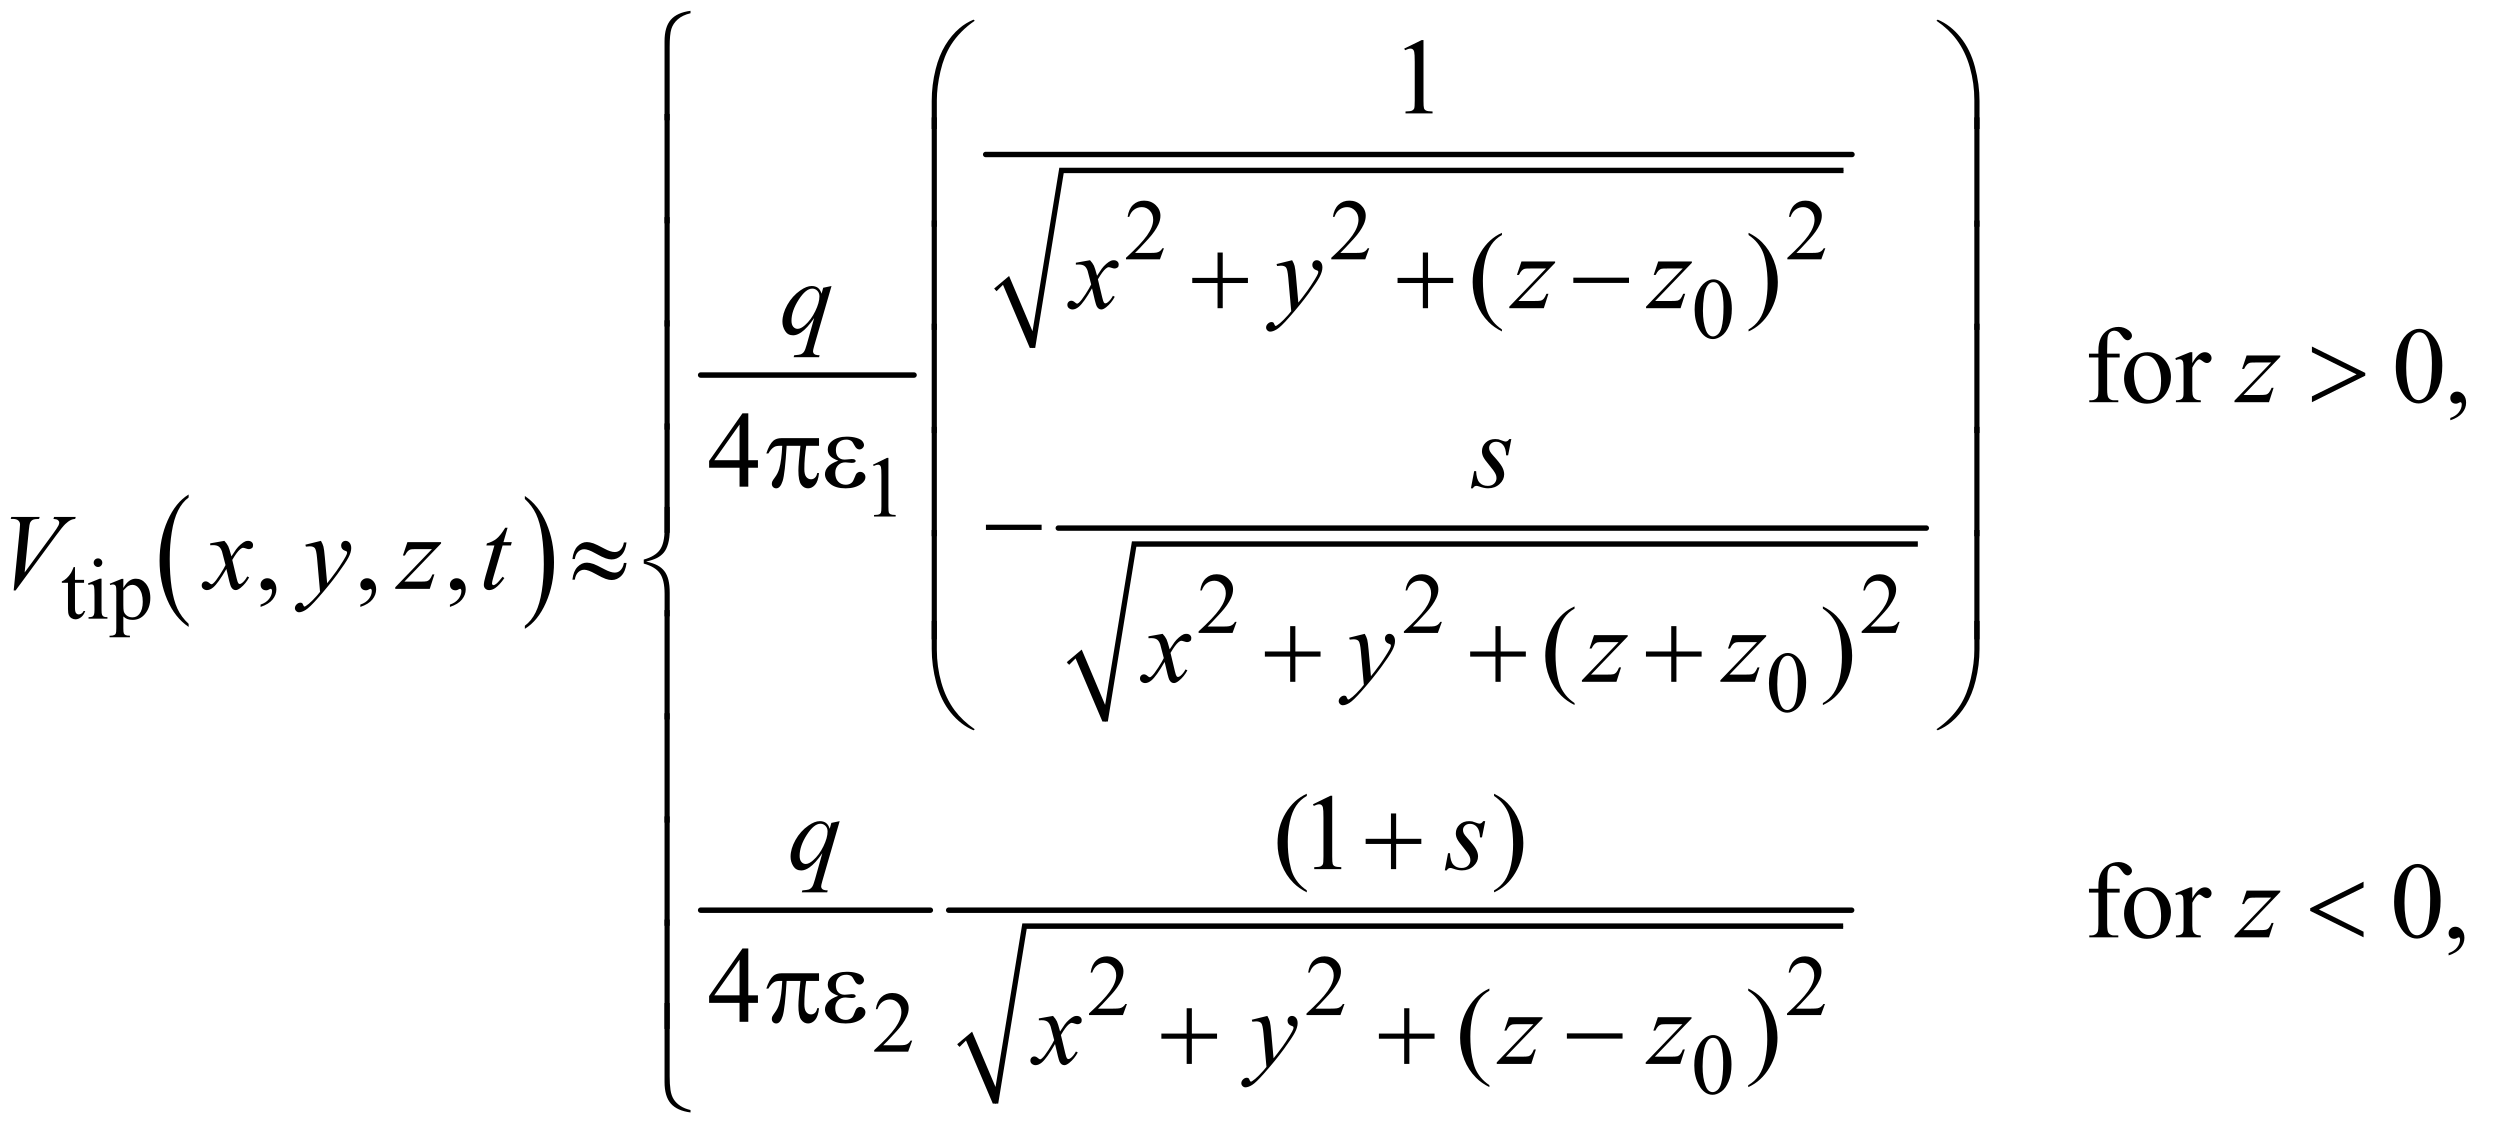 <?xml version="1.0" encoding="UTF-8"?>
<!DOCTYPE svg PUBLIC '-//W3C//DTD SVG 1.0//EN'
          'http://www.w3.org/TR/2001/REC-SVG-20010904/DTD/svg10.dtd'>
<svg stroke-dasharray="none" shape-rendering="auto" xmlns="http://www.w3.org/2000/svg" font-family="'Dialog'" text-rendering="auto" width="361" fill-opacity="1" color-interpolation="auto" color-rendering="auto" preserveAspectRatio="xMidYMid meet" font-size="12px" viewBox="0 0 361 163" fill="black" xmlns:xlink="http://www.w3.org/1999/xlink" stroke="black" image-rendering="auto" stroke-miterlimit="10" stroke-linecap="square" stroke-linejoin="miter" font-style="normal" stroke-width="1" height="163" stroke-dashoffset="0" font-weight="normal" stroke-opacity="1"
><!--Generated by the Batik Graphics2D SVG Generator--><defs id="genericDefs"
  /><g
  ><defs id="defs1"
    ><clipPath clipPathUnits="userSpaceOnUse" id="clipPath1"
      ><path d="M1.16 1.764 L229.639 1.764 L229.639 105.055 L1.16 105.055 L1.16 1.764 Z"
      /></clipPath
      ><clipPath clipPathUnits="userSpaceOnUse" id="clipPath2"
      ><path d="M37.051 56.542 L37.051 3367.145 L7336.699 3367.145 L7336.699 56.542 Z"
      /></clipPath
    ></defs
    ><g transform="scale(1.576,1.576) translate(-1.16,-1.764) matrix(0.031,0,0,0.031,0,0)"
    ><path d="M594.984 1900.781 L594.984 1909.797 Q554.359 1882.516 531.719 1829.703 Q509.078 1776.891 509.078 1714.125 Q509.078 1648.828 532.891 1595.188 Q556.703 1541.531 594.984 1518.438 L594.984 1527.25 Q575.844 1541.531 563.547 1566.312 Q551.25 1591.078 545.172 1629.188 Q539.109 1667.297 539.109 1708.656 Q539.109 1755.484 544.703 1793.281 Q550.312 1831.062 561.828 1855.938 Q573.359 1880.828 594.984 1900.781 Z" stroke="none" clip-path="url(#clipPath2)"
    /></g
    ><g transform="matrix(0.049,0,0,0.049,-1.827,-2.78)"
    ><path d="M1584 1527.25 L1584 1518.438 Q1624.625 1545.516 1647.266 1598.328 Q1669.906 1651.125 1669.906 1713.906 Q1669.906 1779.203 1646.094 1832.953 Q1622.281 1886.703 1584 1909.797 L1584 1900.781 Q1603.297 1886.5 1615.594 1861.719 Q1627.891 1836.953 1633.875 1798.953 Q1639.875 1760.938 1639.875 1719.375 Q1639.875 1672.75 1634.344 1634.859 Q1628.828 1596.953 1617.234 1572.078 Q1605.641 1547.203 1584 1527.25 Z" stroke="none" clip-path="url(#clipPath2)"
    /></g
    ><g stroke-width="16" transform="matrix(0.049,0,0,0.049,-1.827,-2.78)" stroke-linejoin="round" stroke-linecap="round"
    ><line y2="1162" fill="none" x1="2102" clip-path="url(#clipPath2)" x2="2731" y1="1162"
    /></g
    ><g stroke-linecap="round" stroke-linejoin="round" transform="matrix(0.049,0,0,0.049,-1.827,-2.78)"
    ><path fill="none" d="M2970 911 L3002 883" clip-path="url(#clipPath2)"
    /></g
    ><g stroke-linecap="round" stroke-linejoin="round" transform="matrix(0.049,0,0,0.049,-1.827,-2.78)"
    ><path fill="none" d="M3002 883 L3080 1082" clip-path="url(#clipPath2)"
    /></g
    ><g stroke-linecap="round" stroke-linejoin="round" transform="matrix(0.049,0,0,0.049,-1.827,-2.78)"
    ><path fill="none" d="M3080 1082 L3165 559" clip-path="url(#clipPath2)"
    /></g
    ><g stroke-linecap="round" stroke-linejoin="round" transform="matrix(0.049,0,0,0.049,-1.827,-2.78)"
    ><path fill="none" d="M3165 559 L5470 559" clip-path="url(#clipPath2)"
    /></g
    ><g transform="matrix(0.049,0,0,0.049,-1.827,-2.78)"
    ><path d="M2967 907 L3011 870 L3080 1033 L3159 551 L5470 551 L5470 567 L3172 567 L3088 1082 L3072 1082 L2993 896 L2974 915 Z" stroke="none" clip-path="url(#clipPath2)"
    /></g
    ><g stroke-width="16" transform="matrix(0.049,0,0,0.049,-1.827,-2.78)" stroke-linejoin="round" stroke-linecap="round"
    ><line y2="512" fill="none" x1="2942" clip-path="url(#clipPath2)" x2="5495" y1="512"
    /></g
    ><g stroke-linecap="round" stroke-linejoin="round" transform="matrix(0.049,0,0,0.049,-1.827,-2.78)"
    ><path fill="none" d="M3184 2012 L3216 1984" clip-path="url(#clipPath2)"
    /></g
    ><g stroke-linecap="round" stroke-linejoin="round" transform="matrix(0.049,0,0,0.049,-1.827,-2.78)"
    ><path fill="none" d="M3216 1984 L3294 2183" clip-path="url(#clipPath2)"
    /></g
    ><g stroke-linecap="round" stroke-linejoin="round" transform="matrix(0.049,0,0,0.049,-1.827,-2.78)"
    ><path fill="none" d="M3294 2183 L3379 1660" clip-path="url(#clipPath2)"
    /></g
    ><g stroke-linecap="round" stroke-linejoin="round" transform="matrix(0.049,0,0,0.049,-1.827,-2.78)"
    ><path fill="none" d="M3379 1660 L5689 1660" clip-path="url(#clipPath2)"
    /></g
    ><g transform="matrix(0.049,0,0,0.049,-1.827,-2.78)"
    ><path d="M3181 2008 L3225 1971 L3294 2134 L3373 1652 L5689 1652 L5689 1668 L3386 1668 L3302 2183 L3286 2183 L3207 1997 L3188 2016 Z" stroke="none" clip-path="url(#clipPath2)"
    /></g
    ><g stroke-width="16" transform="matrix(0.049,0,0,0.049,-1.827,-2.78)" stroke-linejoin="round" stroke-linecap="round"
    ><line y2="1613" fill="none" x1="3156" clip-path="url(#clipPath2)" x2="5714" y1="1613"
    /></g
    ><g stroke-width="16" transform="matrix(0.049,0,0,0.049,-1.827,-2.78)" stroke-linejoin="round" stroke-linecap="round"
    ><line y2="2739" fill="none" x1="2102" clip-path="url(#clipPath2)" x2="2779" y1="2739"
    /></g
    ><g stroke-linecap="round" stroke-linejoin="round" transform="matrix(0.049,0,0,0.049,-1.827,-2.78)"
    ><path fill="none" d="M2861 3138 L2893 3110" clip-path="url(#clipPath2)"
    /></g
    ><g stroke-linecap="round" stroke-linejoin="round" transform="matrix(0.049,0,0,0.049,-1.827,-2.78)"
    ><path fill="none" d="M2893 3110 L2971 3309" clip-path="url(#clipPath2)"
    /></g
    ><g stroke-linecap="round" stroke-linejoin="round" transform="matrix(0.049,0,0,0.049,-1.827,-2.78)"
    ><path fill="none" d="M2971 3309 L3056 2786" clip-path="url(#clipPath2)"
    /></g
    ><g stroke-linecap="round" stroke-linejoin="round" transform="matrix(0.049,0,0,0.049,-1.827,-2.78)"
    ><path fill="none" d="M3056 2786 L5469 2786" clip-path="url(#clipPath2)"
    /></g
    ><g transform="matrix(0.049,0,0,0.049,-1.827,-2.78)"
    ><path d="M2858 3134 L2902 3097 L2971 3260 L3050 2778 L5469 2778 L5469 2794 L3063 2794 L2979 3309 L2963 3309 L2884 3123 L2865 3142 Z" stroke="none" clip-path="url(#clipPath2)"
    /></g
    ><g stroke-width="16" transform="matrix(0.049,0,0,0.049,-1.827,-2.78)" stroke-linejoin="round" stroke-linecap="round"
    ><line y2="2739" fill="none" x1="2833" clip-path="url(#clipPath2)" x2="5494" y1="2739"
    /></g
    ><g transform="matrix(0.049,0,0,0.049,-1.827,-2.78)"
    ><path d="M3467.375 788.375 L3455.5 821 L3355.5 821 L3355.5 816.375 Q3399.625 776.125 3417.625 750.625 Q3435.625 725.125 3435.625 704 Q3435.625 687.875 3425.75 677.5 Q3415.875 667.125 3402.125 667.125 Q3389.625 667.125 3379.688 674.438 Q3369.75 681.75 3365 695.875 L3360.375 695.875 Q3363.5 672.75 3376.438 660.375 Q3389.375 648 3408.75 648 Q3429.375 648 3443.188 661.25 Q3457 674.5 3457 692.5 Q3457 705.375 3451 718.25 Q3441.75 738.5 3421 761.125 Q3389.875 795.125 3382.125 802.125 L3426.375 802.125 Q3439.875 802.125 3445.312 801.125 Q3450.75 800.125 3455.125 797.062 Q3459.5 794 3462.75 788.375 L3467.375 788.375 ZM4072.375 788.375 L4060.5 821 L3960.5 821 L3960.5 816.375 Q4004.625 776.125 4022.625 750.625 Q4040.625 725.125 4040.625 704 Q4040.625 687.875 4030.75 677.5 Q4020.875 667.125 4007.125 667.125 Q3994.625 667.125 3984.688 674.438 Q3974.75 681.75 3970 695.875 L3965.375 695.875 Q3968.5 672.75 3981.438 660.375 Q3994.375 648 4013.75 648 Q4034.375 648 4048.188 661.25 Q4062 674.5 4062 692.5 Q4062 705.375 4056 718.25 Q4046.75 738.5 4026 761.125 Q3994.875 795.125 3987.125 802.125 L4031.375 802.125 Q4044.875 802.125 4050.312 801.125 Q4055.75 800.125 4060.125 797.062 Q4064.5 794 4067.75 788.375 L4072.375 788.375 ZM5416.375 788.375 L5404.5 821 L5304.5 821 L5304.5 816.375 Q5348.625 776.125 5366.625 750.625 Q5384.625 725.125 5384.625 704 Q5384.625 687.875 5374.75 677.5 Q5364.875 667.125 5351.125 667.125 Q5338.625 667.125 5328.688 674.438 Q5318.75 681.75 5314 695.875 L5309.375 695.875 Q5312.5 672.75 5325.438 660.375 Q5338.375 648 5357.75 648 Q5378.375 648 5392.188 661.25 Q5406 674.5 5406 692.5 Q5406 705.375 5400 718.25 Q5390.75 738.5 5370 761.125 Q5338.875 795.125 5331.125 802.125 L5375.375 802.125 Q5388.875 802.125 5394.312 801.125 Q5399.75 800.125 5404.125 797.062 Q5408.5 794 5411.75 788.375 L5416.375 788.375 Z" stroke="none" clip-path="url(#clipPath2)"
    /></g
    ><g transform="matrix(0.049,0,0,0.049,-1.827,-2.78)"
    ><path d="M5031.25 969.25 Q5031.25 940.25 5040 919.312 Q5048.75 898.375 5063.25 888.125 Q5074.5 880 5086.5 880 Q5106 880 5121.5 899.875 Q5140.875 924.5 5140.875 966.625 Q5140.875 996.125 5132.375 1016.75 Q5123.875 1037.375 5110.688 1046.688 Q5097.5 1056 5085.25 1056 Q5061 1056 5044.875 1027.375 Q5031.25 1003.25 5031.25 969.25 ZM5055.75 972.375 Q5055.75 1007.375 5064.375 1029.5 Q5071.5 1048.125 5085.625 1048.125 Q5092.375 1048.125 5099.625 1042.062 Q5106.875 1036 5110.625 1021.75 Q5116.375 1000.25 5116.375 961.125 Q5116.375 932.125 5110.375 912.75 Q5105.875 898.375 5098.75 892.375 Q5093.625 888.25 5086.375 888.25 Q5077.875 888.25 5071.25 895.875 Q5062.25 906.25 5059 928.5 Q5055.75 950.75 5055.75 972.375 Z" stroke="none" clip-path="url(#clipPath2)"
    /></g
    ><g transform="matrix(0.049,0,0,0.049,-1.827,-2.78)"
    ><path d="M2610 1426.125 L2651.25 1406 L2655.375 1406 L2655.375 1549.125 Q2655.375 1563.375 2656.562 1566.875 Q2657.75 1570.375 2661.5 1572.25 Q2665.25 1574.125 2676.75 1574.375 L2676.75 1579 L2613 1579 L2613 1574.375 Q2625 1574.125 2628.5 1572.312 Q2632 1570.5 2633.375 1567.438 Q2634.75 1564.375 2634.75 1549.125 L2634.75 1457.625 Q2634.75 1439.125 2633.5 1433.875 Q2632.625 1429.875 2630.312 1428 Q2628 1426.125 2624.75 1426.125 Q2620.125 1426.125 2611.875 1430 L2610 1426.125 Z" stroke="none" clip-path="url(#clipPath2)"
    /></g
    ><g transform="matrix(0.049,0,0,0.049,-1.827,-2.78)"
    ><path d="M258.25 1727.875 L258.25 1765.5 L285 1765.5 L285 1774.25 L258.25 1774.25 L258.25 1848.5 Q258.25 1859.625 261.438 1863.5 Q264.625 1867.375 269.625 1867.375 Q273.75 1867.375 277.625 1864.812 Q281.5 1862.25 283.625 1857.25 L288.5 1857.25 Q284.125 1869.5 276.125 1875.688 Q268.125 1881.875 259.625 1881.875 Q253.875 1881.875 248.375 1878.688 Q242.875 1875.5 240.25 1869.562 Q237.625 1863.625 237.625 1851.25 L237.625 1774.25 L219.5 1774.25 L219.5 1770.125 Q226.375 1767.375 233.562 1760.812 Q240.75 1754.25 246.375 1745.25 Q249.25 1740.5 254.375 1727.875 L258.25 1727.875 ZM326.125 1702.25 Q331.375 1702.25 335.062 1705.938 Q338.75 1709.625 338.75 1714.875 Q338.75 1720.125 335.062 1723.875 Q331.375 1727.625 326.125 1727.625 Q320.875 1727.625 317.125 1723.875 Q313.375 1720.125 313.375 1714.875 Q313.375 1709.625 317.062 1705.938 Q320.75 1702.25 326.125 1702.25 ZM336.5 1762.125 L336.5 1854.125 Q336.5 1864.875 338.062 1868.438 Q339.625 1872 342.688 1873.75 Q345.75 1875.5 353.875 1875.5 L353.875 1880 L298.25 1880 L298.25 1875.5 Q306.625 1875.5 309.5 1873.875 Q312.375 1872.25 314.062 1868.5 Q315.75 1864.75 315.75 1854.125 L315.75 1810 Q315.75 1791.375 314.625 1785.875 Q313.75 1781.875 311.875 1780.312 Q310 1778.75 306.75 1778.75 Q303.25 1778.75 298.25 1780.625 L296.5 1776.125 L331 1762.125 L336.5 1762.125 ZM360.75 1776.875 L396 1762.625 L400.75 1762.625 L400.75 1789.375 Q409.625 1774.25 418.562 1768.188 Q427.5 1762.125 437.375 1762.125 Q454.625 1762.125 466.125 1775.625 Q480.25 1792.125 480.25 1818.625 Q480.25 1848.25 463.25 1867.625 Q449.25 1883.5 428 1883.5 Q418.75 1883.5 412 1880.875 Q407 1879 400.75 1873.375 L400.75 1908.25 Q400.75 1920 402.188 1923.188 Q403.625 1926.375 407.188 1928.25 Q410.75 1930.125 420.125 1930.125 L420.125 1934.75 L360.125 1934.75 L360.125 1930.125 L363.25 1930.125 Q370.125 1930.25 375 1927.5 Q377.375 1926.125 378.688 1923.062 Q380 1920 380 1907.5 L380 1799.25 Q380 1788.125 379 1785.125 Q378 1782.125 375.812 1780.625 Q373.625 1779.125 369.875 1779.125 Q366.875 1779.125 362.25 1780.875 L360.75 1776.875 ZM400.75 1796.75 L400.75 1839.5 Q400.75 1853.375 401.875 1857.75 Q403.625 1865 410.438 1870.5 Q417.25 1876 427.625 1876 Q440.125 1876 447.875 1866.25 Q458 1853.5 458 1830.375 Q458 1804.125 446.5 1790 Q438.5 1780.25 427.5 1780.25 Q421.5 1780.25 415.625 1783.25 Q411.125 1785.5 400.75 1796.75 Z" stroke="none" clip-path="url(#clipPath2)"
    /></g
    ><g transform="matrix(0.049,0,0,0.049,-1.827,-2.78)"
    ><path d="M3681.375 1889.375 L3669.5 1922 L3569.5 1922 L3569.5 1917.375 Q3613.625 1877.125 3631.625 1851.625 Q3649.625 1826.125 3649.625 1805 Q3649.625 1788.875 3639.75 1778.5 Q3629.875 1768.125 3616.125 1768.125 Q3603.625 1768.125 3593.688 1775.438 Q3583.75 1782.75 3579 1796.875 L3574.375 1796.875 Q3577.5 1773.75 3590.438 1761.375 Q3603.375 1749 3622.75 1749 Q3643.375 1749 3657.188 1762.25 Q3671 1775.5 3671 1793.5 Q3671 1806.375 3665 1819.25 Q3655.75 1839.5 3635 1862.125 Q3603.875 1896.125 3596.125 1903.125 L3640.375 1903.125 Q3653.875 1903.125 3659.312 1902.125 Q3664.75 1901.125 3669.125 1898.062 Q3673.5 1895 3676.75 1889.375 L3681.375 1889.375 ZM4286.375 1889.375 L4274.5 1922 L4174.5 1922 L4174.5 1917.375 Q4218.625 1877.125 4236.625 1851.625 Q4254.625 1826.125 4254.625 1805 Q4254.625 1788.875 4244.75 1778.5 Q4234.875 1768.125 4221.125 1768.125 Q4208.625 1768.125 4198.688 1775.438 Q4188.75 1782.75 4184 1796.875 L4179.375 1796.875 Q4182.5 1773.75 4195.438 1761.375 Q4208.375 1749 4227.75 1749 Q4248.375 1749 4262.188 1762.25 Q4276 1775.5 4276 1793.5 Q4276 1806.375 4270 1819.25 Q4260.75 1839.5 4240 1862.125 Q4208.875 1896.125 4201.125 1903.125 L4245.375 1903.125 Q4258.875 1903.125 4264.312 1902.125 Q4269.75 1901.125 4274.125 1898.062 Q4278.5 1895 4281.75 1889.375 L4286.375 1889.375 ZM5635.375 1889.375 L5623.5 1922 L5523.5 1922 L5523.5 1917.375 Q5567.625 1877.125 5585.625 1851.625 Q5603.625 1826.125 5603.625 1805 Q5603.625 1788.875 5593.75 1778.5 Q5583.875 1768.125 5570.125 1768.125 Q5557.625 1768.125 5547.688 1775.438 Q5537.75 1782.75 5533 1796.875 L5528.375 1796.875 Q5531.5 1773.75 5544.438 1761.375 Q5557.375 1749 5576.75 1749 Q5597.375 1749 5611.188 1762.25 Q5625 1775.5 5625 1793.5 Q5625 1806.375 5619 1819.25 Q5609.75 1839.5 5589 1862.125 Q5557.875 1896.125 5550.125 1903.125 L5594.375 1903.125 Q5607.875 1903.125 5613.312 1902.125 Q5618.75 1901.125 5623.125 1898.062 Q5627.5 1895 5630.75 1889.375 L5635.375 1889.375 Z" stroke="none" clip-path="url(#clipPath2)"
    /></g
    ><g transform="matrix(0.049,0,0,0.049,-1.827,-2.78)"
    ><path d="M5250.25 2070.25 Q5250.25 2041.25 5259 2020.312 Q5267.75 1999.375 5282.25 1989.125 Q5293.5 1981 5305.5 1981 Q5325 1981 5340.5 2000.875 Q5359.875 2025.5 5359.875 2067.625 Q5359.875 2097.125 5351.375 2117.75 Q5342.875 2138.375 5329.688 2147.688 Q5316.5 2157 5304.25 2157 Q5280 2157 5263.875 2128.375 Q5250.25 2104.25 5250.25 2070.25 ZM5274.75 2073.375 Q5274.75 2108.375 5283.375 2130.5 Q5290.5 2149.125 5304.625 2149.125 Q5311.375 2149.125 5318.625 2143.062 Q5325.875 2137 5329.625 2122.75 Q5335.375 2101.25 5335.375 2062.125 Q5335.375 2033.125 5329.375 2013.75 Q5324.875 1999.375 5317.75 1993.375 Q5312.625 1989.25 5305.375 1989.25 Q5296.875 1989.25 5290.25 1996.875 Q5281.25 2007.25 5278 2029.5 Q5274.75 2051.75 5274.75 2073.375 Z" stroke="none" clip-path="url(#clipPath2)"
    /></g
    ><g transform="matrix(0.049,0,0,0.049,-1.827,-2.78)"
    ><path d="M3358.375 3015.375 L3346.5 3048 L3246.5 3048 L3246.5 3043.375 Q3290.625 3003.125 3308.625 2977.625 Q3326.625 2952.125 3326.625 2931 Q3326.625 2914.875 3316.75 2904.5 Q3306.875 2894.125 3293.125 2894.125 Q3280.625 2894.125 3270.688 2901.438 Q3260.75 2908.75 3256 2922.875 L3251.375 2922.875 Q3254.5 2899.75 3267.438 2887.375 Q3280.375 2875 3299.75 2875 Q3320.375 2875 3334.188 2888.25 Q3348 2901.5 3348 2919.5 Q3348 2932.375 3342 2945.25 Q3332.75 2965.5 3312 2988.125 Q3280.875 3022.125 3273.125 3029.125 L3317.375 3029.125 Q3330.875 3029.125 3336.312 3028.125 Q3341.75 3027.125 3346.125 3024.062 Q3350.5 3021 3353.75 3015.375 L3358.375 3015.375 ZM3999.375 3015.375 L3987.5 3048 L3887.5 3048 L3887.5 3043.375 Q3931.625 3003.125 3949.625 2977.625 Q3967.625 2952.125 3967.625 2931 Q3967.625 2914.875 3957.75 2904.5 Q3947.875 2894.125 3934.125 2894.125 Q3921.625 2894.125 3911.688 2901.438 Q3901.75 2908.75 3897 2922.875 L3892.375 2922.875 Q3895.5 2899.75 3908.438 2887.375 Q3921.375 2875 3940.75 2875 Q3961.375 2875 3975.188 2888.25 Q3989 2901.5 3989 2919.5 Q3989 2932.375 3983 2945.25 Q3973.75 2965.5 3953 2988.125 Q3921.875 3022.125 3914.125 3029.125 L3958.375 3029.125 Q3971.875 3029.125 3977.312 3028.125 Q3982.75 3027.125 3987.125 3024.062 Q3991.5 3021 3994.75 3015.375 L3999.375 3015.375 ZM5415.375 3015.375 L5403.5 3048 L5303.5 3048 L5303.5 3043.375 Q5347.625 3003.125 5365.625 2977.625 Q5383.625 2952.125 5383.625 2931 Q5383.625 2914.875 5373.75 2904.5 Q5363.875 2894.125 5350.125 2894.125 Q5337.625 2894.125 5327.688 2901.438 Q5317.75 2908.75 5313 2922.875 L5308.375 2922.875 Q5311.5 2899.75 5324.438 2887.375 Q5337.375 2875 5356.75 2875 Q5377.375 2875 5391.188 2888.25 Q5405 2901.5 5405 2919.5 Q5405 2932.375 5399 2945.25 Q5389.75 2965.5 5369 2988.125 Q5337.875 3022.125 5330.125 3029.125 L5374.375 3029.125 Q5387.875 3029.125 5393.312 3028.125 Q5398.75 3027.125 5403.125 3024.062 Q5407.5 3021 5410.75 3015.375 L5415.375 3015.375 Z" stroke="none" clip-path="url(#clipPath2)"
    /></g
    ><g transform="matrix(0.049,0,0,0.049,-1.827,-2.78)"
    ><path d="M2725.375 3123.375 L2713.5 3156 L2613.5 3156 L2613.5 3151.375 Q2657.625 3111.125 2675.625 3085.625 Q2693.625 3060.125 2693.625 3039 Q2693.625 3022.875 2683.75 3012.5 Q2673.875 3002.125 2660.125 3002.125 Q2647.625 3002.125 2637.688 3009.438 Q2627.75 3016.75 2623 3030.875 L2618.375 3030.875 Q2621.5 3007.75 2634.438 2995.375 Q2647.375 2983 2666.75 2983 Q2687.375 2983 2701.188 2996.25 Q2715 3009.5 2715 3027.5 Q2715 3040.375 2709 3053.25 Q2699.75 3073.5 2679 3096.125 Q2647.875 3130.125 2640.125 3137.125 L2684.375 3137.125 Q2697.875 3137.125 2703.312 3136.125 Q2708.75 3135.125 2713.125 3132.062 Q2717.5 3129 2720.75 3123.375 L2725.375 3123.375 Z" stroke="none" clip-path="url(#clipPath2)"
    /></g
    ><g transform="matrix(0.049,0,0,0.049,-1.827,-2.78)"
    ><path d="M5030.25 3196.25 Q5030.25 3167.25 5039 3146.312 Q5047.75 3125.375 5062.25 3115.125 Q5073.5 3107 5085.5 3107 Q5105 3107 5120.5 3126.875 Q5139.875 3151.5 5139.875 3193.625 Q5139.875 3223.125 5131.375 3243.75 Q5122.875 3264.375 5109.688 3273.688 Q5096.5 3283 5084.25 3283 Q5060 3283 5043.875 3254.375 Q5030.25 3230.25 5030.25 3196.25 ZM5054.75 3199.375 Q5054.75 3234.375 5063.375 3256.5 Q5070.5 3275.125 5084.625 3275.125 Q5091.375 3275.125 5098.625 3269.062 Q5105.875 3263 5109.625 3248.75 Q5115.375 3227.25 5115.375 3188.125 Q5115.375 3159.125 5109.375 3139.75 Q5104.875 3125.375 5097.75 3119.375 Q5092.625 3115.25 5085.375 3115.25 Q5076.875 3115.25 5070.25 3122.875 Q5061.25 3133.25 5058 3155.5 Q5054.75 3177.75 5054.75 3199.375 Z" stroke="none" clip-path="url(#clipPath2)"
    /></g
    ><g transform="matrix(0.049,0,0,0.049,-1.827,-2.78)"
    ><path d="M4175.5 199.906 L4227.062 174.75 L4232.219 174.75 L4232.219 353.656 Q4232.219 371.469 4233.703 375.844 Q4235.188 380.219 4239.875 382.562 Q4244.562 384.906 4258.938 385.219 L4258.938 391 L4179.25 391 L4179.25 385.219 Q4194.25 384.906 4198.625 382.641 Q4203 380.375 4204.719 376.547 Q4206.438 372.719 4206.438 353.656 L4206.438 239.281 Q4206.438 216.156 4204.875 209.594 Q4203.781 204.594 4200.891 202.25 Q4198 199.906 4193.938 199.906 Q4188.156 199.906 4177.844 204.75 L4175.5 199.906 Z" stroke="none" clip-path="url(#clipPath2)"
    /></g
    ><g transform="matrix(0.049,0,0,0.049,-1.827,-2.78)"
    ><path d="M4463.375 1027.656 L4463.375 1033.438 Q4439.781 1021.562 4424 1005.625 Q4401.5 982.969 4389.312 952.188 Q4377.125 921.406 4377.125 888.281 Q4377.125 839.844 4401.031 799.922 Q4424.938 760 4463.375 742.812 L4463.375 749.375 Q4444.156 760 4431.812 778.438 Q4419.469 796.875 4413.375 825.156 Q4407.281 853.438 4407.281 884.219 Q4407.281 917.656 4412.438 945 Q4416.5 966.562 4422.281 979.609 Q4428.062 992.656 4437.828 1004.688 Q4447.594 1016.719 4463.375 1027.656 ZM5190.188 749.375 L5190.188 742.812 Q5213.938 754.531 5229.719 770.469 Q5252.062 793.281 5264.25 823.984 Q5276.438 854.688 5276.438 887.969 Q5276.438 936.406 5252.609 976.328 Q5228.781 1016.25 5190.188 1033.438 L5190.188 1027.656 Q5209.406 1016.875 5221.828 998.516 Q5234.25 980.156 5240.266 951.797 Q5246.281 923.438 5246.281 892.656 Q5246.281 859.375 5241.125 831.875 Q5237.219 810.312 5231.359 797.344 Q5225.5 784.375 5215.812 772.344 Q5206.125 760.312 5190.188 749.375 Z" stroke="none" clip-path="url(#clipPath2)"
    /></g
    ><g transform="matrix(0.049,0,0,0.049,-1.827,-2.78)"
    ><path d="M6246.938 1110.125 L6246.938 1204.188 Q6246.938 1224.188 6251.312 1229.5 Q6257.094 1236.375 6266.781 1236.375 L6279.75 1236.375 L6279.75 1242 L6194.281 1242 L6194.281 1236.375 L6200.688 1236.375 Q6206.938 1236.375 6212.094 1233.25 Q6217.25 1230.125 6219.203 1224.812 Q6221.156 1219.5 6221.156 1204.188 L6221.156 1110.125 L6193.344 1110.125 L6193.344 1098.875 L6221.156 1098.875 L6221.156 1089.5 Q6221.156 1068.094 6228.031 1053.25 Q6234.906 1038.406 6249.047 1029.266 Q6263.188 1020.125 6280.844 1020.125 Q6297.25 1020.125 6311 1030.75 Q6320.062 1037.781 6320.062 1046.531 Q6320.062 1051.219 6316 1055.359 Q6311.938 1059.5 6307.25 1059.5 Q6303.656 1059.5 6299.672 1056.922 Q6295.688 1054.344 6289.906 1045.828 Q6284.125 1037.312 6279.281 1034.344 Q6274.438 1031.375 6268.5 1031.375 Q6261.312 1031.375 6256.312 1035.203 Q6251.312 1039.031 6249.125 1047.078 Q6246.938 1055.125 6246.938 1088.562 L6246.938 1098.875 L6283.812 1098.875 L6283.812 1110.125 L6246.938 1110.125 ZM6366 1094.656 Q6398.5 1094.656 6418.188 1119.344 Q6434.906 1140.438 6434.906 1167.781 Q6434.906 1187 6425.688 1206.688 Q6416.469 1226.375 6400.297 1236.375 Q6384.125 1246.375 6364.281 1246.375 Q6331.938 1246.375 6312.875 1220.594 Q6296.781 1198.875 6296.781 1171.844 Q6296.781 1152.156 6306.547 1132.703 Q6316.312 1113.25 6332.25 1103.953 Q6348.188 1094.656 6366 1094.656 ZM6361.156 1104.812 Q6352.875 1104.812 6344.516 1109.734 Q6336.156 1114.656 6331 1127 Q6325.844 1139.344 6325.844 1158.719 Q6325.844 1189.969 6338.266 1212.625 Q6350.688 1235.281 6371 1235.281 Q6386.156 1235.281 6396 1222.781 Q6405.844 1210.281 6405.844 1179.812 Q6405.844 1141.688 6389.438 1119.812 Q6378.344 1104.812 6361.156 1104.812 ZM6497.875 1094.656 L6497.875 1126.844 Q6515.844 1094.656 6534.75 1094.656 Q6543.344 1094.656 6548.969 1099.891 Q6554.594 1105.125 6554.594 1112 Q6554.594 1118.094 6550.531 1122.312 Q6546.469 1126.531 6540.844 1126.531 Q6535.375 1126.531 6528.578 1121.141 Q6521.781 1115.75 6518.5 1115.75 Q6515.688 1115.75 6512.406 1118.875 Q6505.375 1125.281 6497.875 1139.969 L6497.875 1208.562 Q6497.875 1220.438 6500.844 1226.531 Q6502.875 1230.75 6508.031 1233.562 Q6513.188 1236.375 6522.875 1236.375 L6522.875 1242 L6449.594 1242 L6449.594 1236.375 Q6460.531 1236.375 6465.844 1232.938 Q6469.75 1230.438 6471.312 1224.969 Q6472.094 1222.312 6472.094 1209.812 L6472.094 1154.344 Q6472.094 1129.344 6471.078 1124.578 Q6470.062 1119.812 6467.328 1117.625 Q6464.594 1115.438 6460.531 1115.438 Q6455.688 1115.438 6449.594 1117.781 L6448.031 1112.156 L6491.312 1094.656 L6497.875 1094.656 ZM7097.562 1137.312 Q7097.562 1101.062 7108.5 1074.891 Q7119.438 1048.719 7137.562 1035.906 Q7151.625 1025.75 7166.625 1025.75 Q7191 1025.75 7210.375 1050.594 Q7234.594 1081.375 7234.594 1134.031 Q7234.594 1170.906 7223.969 1196.688 Q7213.344 1222.469 7196.859 1234.109 Q7180.375 1245.75 7165.062 1245.75 Q7134.75 1245.75 7114.594 1209.969 Q7097.562 1179.812 7097.562 1137.312 ZM7128.188 1141.219 Q7128.188 1184.969 7138.969 1212.625 Q7147.875 1235.906 7165.531 1235.906 Q7173.969 1235.906 7183.031 1228.328 Q7192.094 1220.75 7196.781 1202.938 Q7203.969 1176.062 7203.969 1127.156 Q7203.969 1090.906 7196.469 1066.688 Q7190.844 1048.719 7181.938 1041.219 Q7175.531 1036.062 7166.469 1036.062 Q7155.844 1036.062 7147.562 1045.594 Q7136.312 1058.562 7132.25 1086.375 Q7128.188 1114.188 7128.188 1141.219 ZM7258.188 1295.281 L7258.188 1288.406 Q7274.281 1283.094 7283.109 1271.922 Q7291.938 1260.75 7291.938 1248.25 Q7291.938 1245.281 7290.531 1243.25 Q7289.438 1241.844 7288.344 1241.844 Q7286.625 1241.844 7280.844 1244.969 Q7278.031 1246.375 7274.906 1246.375 Q7267.25 1246.375 7262.719 1241.844 Q7258.188 1237.312 7258.188 1229.344 Q7258.188 1221.688 7264.047 1216.219 Q7269.906 1210.75 7278.344 1210.75 Q7288.656 1210.75 7296.703 1219.734 Q7304.75 1228.719 7304.75 1243.562 Q7304.75 1259.656 7293.578 1273.484 Q7282.406 1287.312 7258.188 1295.281 Z" stroke="none" clip-path="url(#clipPath2)"
    /></g
    ><g transform="matrix(0.049,0,0,0.049,-1.827,-2.78)"
    ><path d="M2270.906 1412.875 L2270.906 1435.062 L2242.469 1435.062 L2242.469 1491 L2216.688 1491 L2216.688 1435.062 L2127 1435.062 L2127 1415.062 L2225.281 1274.75 L2242.469 1274.75 L2242.469 1412.875 L2270.906 1412.875 ZM2216.688 1412.875 L2216.688 1307.719 L2142.312 1412.875 L2216.688 1412.875 Z" stroke="none" clip-path="url(#clipPath2)"
    /></g
    ><g transform="matrix(0.049,0,0,0.049,-1.827,-2.78)"
    ><path d="M805.188 1845.281 L805.188 1838.406 Q821.281 1833.094 830.109 1821.922 Q838.938 1810.75 838.938 1798.25 Q838.938 1795.281 837.531 1793.25 Q836.438 1791.844 835.344 1791.844 Q833.625 1791.844 827.844 1794.969 Q825.031 1796.375 821.906 1796.375 Q814.25 1796.375 809.719 1791.844 Q805.188 1787.312 805.188 1779.344 Q805.188 1771.688 811.047 1766.219 Q816.906 1760.75 825.344 1760.75 Q835.656 1760.75 843.703 1769.734 Q851.75 1778.719 851.75 1793.562 Q851.75 1809.656 840.578 1823.484 Q829.406 1837.312 805.188 1845.281 ZM1099.188 1845.281 L1099.188 1838.406 Q1115.281 1833.094 1124.109 1821.922 Q1132.938 1810.75 1132.938 1798.25 Q1132.938 1795.281 1131.531 1793.25 Q1130.438 1791.844 1129.344 1791.844 Q1127.625 1791.844 1121.844 1794.969 Q1119.031 1796.375 1115.906 1796.375 Q1108.25 1796.375 1103.719 1791.844 Q1099.188 1787.312 1099.188 1779.344 Q1099.188 1771.688 1105.047 1766.219 Q1110.906 1760.75 1119.344 1760.75 Q1129.656 1760.75 1137.703 1769.734 Q1145.75 1778.719 1145.75 1793.562 Q1145.75 1809.656 1134.578 1823.484 Q1123.406 1837.312 1099.188 1845.281 ZM1363.188 1845.281 L1363.188 1838.406 Q1379.281 1833.094 1388.109 1821.922 Q1396.938 1810.75 1396.938 1798.25 Q1396.938 1795.281 1395.531 1793.25 Q1394.438 1791.844 1393.344 1791.844 Q1391.625 1791.844 1385.844 1794.969 Q1383.031 1796.375 1379.906 1796.375 Q1372.25 1796.375 1367.719 1791.844 Q1363.188 1787.312 1363.188 1779.344 Q1363.188 1771.688 1369.047 1766.219 Q1374.906 1760.75 1383.344 1760.75 Q1393.656 1760.75 1401.703 1769.734 Q1409.75 1778.719 1409.75 1793.562 Q1409.75 1809.656 1398.578 1823.484 Q1387.406 1837.312 1363.188 1845.281 Z" stroke="none" clip-path="url(#clipPath2)"
    /></g
    ><g transform="matrix(0.049,0,0,0.049,-1.827,-2.78)"
    ><path d="M4677.375 2128.656 L4677.375 2134.438 Q4653.781 2122.562 4638 2106.625 Q4615.5 2083.969 4603.312 2053.188 Q4591.125 2022.406 4591.125 1989.281 Q4591.125 1940.844 4615.031 1900.922 Q4638.938 1861 4677.375 1843.812 L4677.375 1850.375 Q4658.156 1861 4645.812 1879.438 Q4633.469 1897.875 4627.375 1926.156 Q4621.281 1954.438 4621.281 1985.219 Q4621.281 2018.656 4626.438 2046 Q4630.5 2067.562 4636.281 2080.609 Q4642.062 2093.656 4651.828 2105.688 Q4661.594 2117.719 4677.375 2128.656 ZM5409.188 1850.375 L5409.188 1843.812 Q5432.938 1855.531 5448.719 1871.469 Q5471.062 1894.281 5483.25 1924.984 Q5495.438 1955.688 5495.438 1988.969 Q5495.438 2037.406 5471.609 2077.328 Q5447.781 2117.25 5409.188 2134.438 L5409.188 2128.656 Q5428.406 2117.875 5440.828 2099.516 Q5453.25 2081.156 5459.266 2052.797 Q5465.281 2024.438 5465.281 1993.656 Q5465.281 1960.375 5460.125 1932.875 Q5456.219 1911.312 5450.359 1898.344 Q5444.5 1885.375 5434.812 1873.344 Q5425.125 1861.312 5409.188 1850.375 Z" stroke="none" clip-path="url(#clipPath2)"
    /></g
    ><g transform="matrix(0.049,0,0,0.049,-1.827,-2.78)"
    ><path d="M3888.375 2680.656 L3888.375 2686.438 Q3864.781 2674.562 3849 2658.625 Q3826.5 2635.969 3814.312 2605.188 Q3802.125 2574.406 3802.125 2541.281 Q3802.125 2492.844 3826.031 2452.922 Q3849.938 2413 3888.375 2395.812 L3888.375 2402.375 Q3869.156 2413 3856.812 2431.438 Q3844.469 2449.875 3838.375 2478.156 Q3832.281 2506.438 3832.281 2537.219 Q3832.281 2570.656 3837.438 2598 Q3841.5 2619.562 3847.281 2632.609 Q3853.062 2645.656 3862.828 2657.688 Q3872.594 2669.719 3888.375 2680.656 ZM3906.5 2426.906 L3958.062 2401.75 L3963.219 2401.75 L3963.219 2580.656 Q3963.219 2598.469 3964.703 2602.844 Q3966.188 2607.219 3970.875 2609.562 Q3975.562 2611.906 3989.938 2612.219 L3989.938 2618 L3910.25 2618 L3910.25 2612.219 Q3925.25 2611.906 3929.625 2609.641 Q3934 2607.375 3935.719 2603.547 Q3937.438 2599.719 3937.438 2580.656 L3937.438 2466.281 Q3937.438 2443.156 3935.875 2436.594 Q3934.781 2431.594 3931.891 2429.25 Q3929 2426.906 3924.938 2426.906 Q3919.156 2426.906 3908.844 2431.75 L3906.5 2426.906 ZM4440.188 2402.375 L4440.188 2395.812 Q4463.938 2407.531 4479.719 2423.469 Q4502.062 2446.281 4514.25 2476.984 Q4526.438 2507.688 4526.438 2540.969 Q4526.438 2589.406 4502.609 2629.328 Q4478.781 2669.25 4440.188 2686.438 L4440.188 2680.656 Q4459.406 2669.875 4471.828 2651.516 Q4484.25 2633.156 4490.266 2604.797 Q4496.281 2576.438 4496.281 2545.656 Q4496.281 2512.375 4491.125 2484.875 Q4487.219 2463.312 4481.359 2450.344 Q4475.5 2437.375 4465.812 2425.344 Q4456.125 2413.312 4440.188 2402.375 Z" stroke="none" clip-path="url(#clipPath2)"
    /></g
    ><g transform="matrix(0.049,0,0,0.049,-1.827,-2.78)"
    ><path d="M6246.938 2687.125 L6246.938 2781.188 Q6246.938 2801.188 6251.312 2806.5 Q6257.094 2813.375 6266.781 2813.375 L6279.75 2813.375 L6279.75 2819 L6194.281 2819 L6194.281 2813.375 L6200.688 2813.375 Q6206.938 2813.375 6212.094 2810.25 Q6217.25 2807.125 6219.203 2801.812 Q6221.156 2796.5 6221.156 2781.188 L6221.156 2687.125 L6193.344 2687.125 L6193.344 2675.875 L6221.156 2675.875 L6221.156 2666.5 Q6221.156 2645.094 6228.031 2630.25 Q6234.906 2615.406 6249.047 2606.266 Q6263.188 2597.125 6280.844 2597.125 Q6297.25 2597.125 6311 2607.75 Q6320.062 2614.781 6320.062 2623.531 Q6320.062 2628.219 6316 2632.359 Q6311.938 2636.5 6307.25 2636.5 Q6303.656 2636.5 6299.672 2633.922 Q6295.688 2631.344 6289.906 2622.828 Q6284.125 2614.312 6279.281 2611.344 Q6274.438 2608.375 6268.5 2608.375 Q6261.312 2608.375 6256.312 2612.203 Q6251.312 2616.031 6249.125 2624.078 Q6246.938 2632.125 6246.938 2665.562 L6246.938 2675.875 L6283.812 2675.875 L6283.812 2687.125 L6246.938 2687.125 ZM6366 2671.656 Q6398.5 2671.656 6418.188 2696.344 Q6434.906 2717.438 6434.906 2744.781 Q6434.906 2764 6425.688 2783.688 Q6416.469 2803.375 6400.297 2813.375 Q6384.125 2823.375 6364.281 2823.375 Q6331.938 2823.375 6312.875 2797.594 Q6296.781 2775.875 6296.781 2748.844 Q6296.781 2729.156 6306.547 2709.703 Q6316.312 2690.25 6332.25 2680.953 Q6348.188 2671.656 6366 2671.656 ZM6361.156 2681.812 Q6352.875 2681.812 6344.516 2686.734 Q6336.156 2691.656 6331 2704 Q6325.844 2716.344 6325.844 2735.719 Q6325.844 2766.969 6338.266 2789.625 Q6350.688 2812.281 6371 2812.281 Q6386.156 2812.281 6396 2799.781 Q6405.844 2787.281 6405.844 2756.812 Q6405.844 2718.688 6389.438 2696.812 Q6378.344 2681.812 6361.156 2681.812 ZM6497.875 2671.656 L6497.875 2703.844 Q6515.844 2671.656 6534.75 2671.656 Q6543.344 2671.656 6548.969 2676.891 Q6554.594 2682.125 6554.594 2689 Q6554.594 2695.094 6550.531 2699.312 Q6546.469 2703.531 6540.844 2703.531 Q6535.375 2703.531 6528.578 2698.141 Q6521.781 2692.75 6518.5 2692.75 Q6515.688 2692.75 6512.406 2695.875 Q6505.375 2702.281 6497.875 2716.969 L6497.875 2785.562 Q6497.875 2797.438 6500.844 2803.531 Q6502.875 2807.75 6508.031 2810.562 Q6513.188 2813.375 6522.875 2813.375 L6522.875 2819 L6449.594 2819 L6449.594 2813.375 Q6460.531 2813.375 6465.844 2809.938 Q6469.75 2807.438 6471.312 2801.969 Q6472.094 2799.312 6472.094 2786.812 L6472.094 2731.344 Q6472.094 2706.344 6471.078 2701.578 Q6470.062 2696.812 6467.328 2694.625 Q6464.594 2692.438 6460.531 2692.438 Q6455.688 2692.438 6449.594 2694.781 L6448.031 2689.156 L6491.312 2671.656 L6497.875 2671.656 ZM7092.562 2714.312 Q7092.562 2678.062 7103.5 2651.891 Q7114.438 2625.719 7132.562 2612.906 Q7146.625 2602.75 7161.625 2602.75 Q7186 2602.75 7205.375 2627.594 Q7229.594 2658.375 7229.594 2711.031 Q7229.594 2747.906 7218.969 2773.688 Q7208.344 2799.469 7191.859 2811.109 Q7175.375 2822.75 7160.062 2822.75 Q7129.75 2822.75 7109.594 2786.969 Q7092.562 2756.812 7092.562 2714.312 ZM7123.188 2718.219 Q7123.188 2761.969 7133.969 2789.625 Q7142.875 2812.906 7160.531 2812.906 Q7168.969 2812.906 7178.031 2805.328 Q7187.094 2797.75 7191.781 2779.938 Q7198.969 2753.062 7198.969 2704.156 Q7198.969 2667.906 7191.469 2643.688 Q7185.844 2625.719 7176.938 2618.219 Q7170.531 2613.062 7161.469 2613.062 Q7150.844 2613.062 7142.562 2622.594 Q7131.312 2635.562 7127.25 2663.375 Q7123.188 2691.188 7123.188 2718.219 ZM7253.188 2872.281 L7253.188 2865.406 Q7269.281 2860.094 7278.109 2848.922 Q7286.938 2837.75 7286.938 2825.25 Q7286.938 2822.281 7285.531 2820.25 Q7284.438 2818.844 7283.344 2818.844 Q7281.625 2818.844 7275.844 2821.969 Q7273.031 2823.375 7269.906 2823.375 Q7262.25 2823.375 7257.719 2818.844 Q7253.188 2814.312 7253.188 2806.344 Q7253.188 2798.688 7259.047 2793.219 Q7264.906 2787.75 7273.344 2787.75 Q7283.656 2787.75 7291.703 2796.734 Q7299.75 2805.719 7299.75 2820.562 Q7299.75 2836.656 7288.578 2850.484 Q7277.406 2864.312 7253.188 2872.281 Z" stroke="none" clip-path="url(#clipPath2)"
    /></g
    ><g transform="matrix(0.049,0,0,0.049,-1.827,-2.78)"
    ><path d="M2270.906 2989.875 L2270.906 3012.062 L2242.469 3012.062 L2242.469 3068 L2216.688 3068 L2216.688 3012.062 L2127 3012.062 L2127 2992.062 L2225.281 2851.75 L2242.469 2851.75 L2242.469 2989.875 L2270.906 2989.875 ZM2216.688 2989.875 L2216.688 2884.719 L2142.312 2989.875 L2216.688 2989.875 Z" stroke="none" clip-path="url(#clipPath2)"
    /></g
    ><g transform="matrix(0.049,0,0,0.049,-1.827,-2.78)"
    ><path d="M4426.375 3254.656 L4426.375 3260.438 Q4402.781 3248.562 4387 3232.625 Q4364.5 3209.969 4352.312 3179.188 Q4340.125 3148.406 4340.125 3115.281 Q4340.125 3066.844 4364.031 3026.922 Q4387.938 2987 4426.375 2969.812 L4426.375 2976.375 Q4407.156 2987 4394.812 3005.438 Q4382.469 3023.875 4376.375 3052.156 Q4370.281 3080.438 4370.281 3111.219 Q4370.281 3144.656 4375.438 3172 Q4379.5 3193.562 4385.281 3206.609 Q4391.062 3219.656 4400.828 3231.688 Q4410.594 3243.719 4426.375 3254.656 ZM5189.188 2976.375 L5189.188 2969.812 Q5212.938 2981.531 5228.719 2997.469 Q5251.062 3020.281 5263.25 3050.984 Q5275.438 3081.688 5275.438 3114.969 Q5275.438 3163.406 5251.609 3203.328 Q5227.781 3243.25 5189.188 3260.438 L5189.188 3254.656 Q5208.406 3243.875 5220.828 3225.516 Q5233.25 3207.156 5239.266 3178.797 Q5245.281 3150.438 5245.281 3119.656 Q5245.281 3086.375 5240.125 3058.875 Q5236.219 3037.312 5230.359 3024.344 Q5224.5 3011.375 5214.812 2999.344 Q5205.125 2987.312 5189.188 2976.375 Z" stroke="none" clip-path="url(#clipPath2)"
    /></g
    ><g transform="matrix(0.049,0,0,0.049,-1.827,-2.78)"
    ><path d="M3249.469 823.594 Q3257.125 831.719 3261.031 839.844 Q3263.844 845.469 3270.25 869.375 L3284 848.75 Q3289.469 841.25 3297.281 834.453 Q3305.094 827.656 3311.031 825.156 Q3314.781 823.594 3319.312 823.594 Q3326.031 823.594 3330.016 827.188 Q3334 830.781 3334 835.938 Q3334 841.875 3331.656 844.062 Q3327.281 847.969 3321.656 847.969 Q3318.375 847.969 3314.625 846.562 Q3307.281 844.062 3304.781 844.062 Q3301.031 844.062 3295.875 848.438 Q3286.188 856.562 3272.75 879.844 L3285.562 933.594 Q3288.531 945.938 3290.562 948.359 Q3292.594 950.781 3294.625 950.781 Q3297.906 950.781 3302.281 947.188 Q3310.875 940 3316.969 928.438 L3322.438 931.25 Q3312.594 949.688 3297.438 961.875 Q3288.844 968.75 3282.906 968.75 Q3274.156 968.75 3269 958.906 Q3265.719 952.812 3255.406 906.406 Q3231.031 948.75 3216.344 960.938 Q3206.812 968.75 3197.906 968.75 Q3191.656 968.75 3186.5 964.219 Q3182.75 960.781 3182.75 955 Q3182.75 949.844 3186.188 946.406 Q3189.625 942.969 3194.625 942.969 Q3199.625 942.969 3205.25 947.969 Q3209.312 951.562 3211.5 951.562 Q3213.375 951.562 3216.344 949.062 Q3223.688 943.125 3236.344 923.438 Q3249 903.75 3252.906 895 Q3243.219 857.031 3242.438 854.844 Q3238.844 844.688 3233.062 840.469 Q3227.281 836.25 3216.031 836.25 Q3212.438 836.25 3207.75 836.562 L3207.75 830.938 L3249.469 823.594 ZM3845.094 823.594 Q3850.406 832.656 3852.438 840.547 Q3854.469 848.438 3856.5 871.562 L3863.375 948.438 Q3872.75 937.188 3890.562 912.812 Q3899.156 900.938 3911.812 880.469 Q3919.469 867.969 3921.188 862.969 Q3922.125 860.469 3922.125 857.812 Q3922.125 856.094 3921.031 855 Q3919.938 853.906 3915.328 852.422 Q3910.719 850.938 3907.672 846.953 Q3904.625 842.969 3904.625 837.812 Q3904.625 831.406 3908.375 827.5 Q3912.125 823.594 3917.75 823.594 Q3924.625 823.594 3929.469 829.297 Q3934.312 835 3934.312 845 Q3934.312 857.344 3925.875 873.203 Q3917.438 889.062 3893.375 921.875 Q3869.312 954.688 3835.094 993.438 Q3811.5 1020.156 3800.094 1027.109 Q3788.688 1034.062 3780.562 1034.062 Q3775.719 1034.062 3772.047 1030.391 Q3768.375 1026.719 3768.375 1021.875 Q3768.375 1015.781 3773.453 1010.781 Q3778.531 1005.781 3784.469 1005.781 Q3787.594 1005.781 3789.625 1007.188 Q3790.875 1007.969 3792.359 1011.641 Q3793.844 1015.312 3795.094 1016.562 Q3795.875 1017.344 3796.969 1017.344 Q3797.906 1017.344 3800.25 1015.781 Q3808.844 1010.469 3820.25 998.906 Q3835.25 983.594 3842.438 973.906 L3833.688 874.844 Q3831.5 850.312 3827.125 845 Q3822.75 839.688 3812.438 839.688 Q3809.156 839.688 3800.719 840.625 L3799.312 834.844 L3845.094 823.594 ZM4520.875 827.344 L4620.094 827.344 L4620.094 831.25 L4511.969 943.75 L4557.75 943.75 Q4574 943.75 4578.375 942.5 Q4582.75 941.25 4586.422 937.188 Q4590.094 933.125 4594.625 922.5 L4600.406 922.5 L4586.812 965 L4485.094 965 L4485.094 960.469 L4593.219 847.969 L4548.219 847.969 Q4534 847.969 4531.031 848.75 Q4526.656 849.688 4522.359 853.672 Q4518.062 857.656 4513.531 866.875 L4507.594 866.875 L4520.875 827.344 ZM4923.875 827.344 L5023.094 827.344 L5023.094 831.25 L4914.969 943.75 L4960.75 943.75 Q4977 943.75 4981.375 942.5 Q4985.75 941.25 4989.422 937.188 Q4993.094 933.125 4997.625 922.5 L5003.406 922.5 L4989.812 965 L4888.094 965 L4888.094 960.469 L4996.219 847.969 L4951.219 847.969 Q4937 847.969 4934.031 848.75 Q4929.656 849.688 4925.359 853.672 Q4921.062 857.656 4916.531 866.875 L4910.594 866.875 L4923.875 827.344 Z" stroke="none" clip-path="url(#clipPath2)"
    /></g
    ><g transform="matrix(0.049,0,0,0.049,-1.827,-2.78)"
    ><path d="M2487.719 899.594 L2436.625 1076.156 Q2433.188 1088.344 2433.188 1091.781 Q2433.188 1095.375 2434.984 1097.953 Q2436.781 1100.531 2439.906 1101.781 Q2444.75 1103.656 2452.562 1103.656 L2451 1109.438 L2376.156 1109.438 L2377.719 1103.656 Q2393.031 1102.406 2396.781 1101 Q2402.719 1098.656 2406.547 1093.344 Q2410.375 1088.031 2415.062 1071 L2436.625 993.969 Q2416 1024.125 2398.188 1036.312 Q2385.531 1044.906 2374.594 1044.906 Q2358.969 1044.906 2351 1032.172 Q2343.031 1019.438 2343.031 1004.594 Q2343.031 981 2357.562 955.062 Q2372.094 929.125 2395.844 912.562 Q2414.281 899.594 2429.281 899.594 Q2440.375 899.594 2447.562 904.984 Q2454.75 910.375 2458.344 922.25 L2463.188 904.75 L2487.719 899.594 ZM2452.094 930.062 Q2452.094 920.062 2446 913.656 Q2439.906 907.25 2431 907.25 Q2411.938 907.25 2390.844 940.062 Q2369.75 972.875 2369.75 1001.938 Q2369.75 1013.656 2374.984 1019.75 Q2380.219 1025.844 2387.719 1025.844 Q2397.25 1025.844 2409.281 1015.219 Q2427.562 999.125 2439.828 973.891 Q2452.094 948.656 2452.094 930.062 Z" stroke="none" clip-path="url(#clipPath2)"
    /></g
    ><g transform="matrix(0.049,0,0,0.049,-1.827,-2.78)"
    ><path d="M6657.875 1104.344 L6757.094 1104.344 L6757.094 1108.25 L6648.969 1220.75 L6694.75 1220.75 Q6711 1220.75 6715.375 1219.5 Q6719.75 1218.25 6723.422 1214.188 Q6727.094 1210.125 6731.625 1199.5 L6737.406 1199.5 L6723.812 1242 L6622.094 1242 L6622.094 1237.469 L6730.219 1124.969 L6685.219 1124.969 Q6671 1124.969 6668.031 1125.75 Q6663.656 1126.688 6659.359 1130.672 Q6655.062 1134.656 6650.531 1143.875 L6644.594 1143.875 L6657.875 1104.344 Z" stroke="none" clip-path="url(#clipPath2)"
    /></g
    ><g transform="matrix(0.049,0,0,0.049,-1.827,-2.78)"
    ><path d="M4491.094 1350.594 L4481.562 1398.562 L4475.781 1398.562 Q4475 1377.625 4466.875 1368.094 Q4458.75 1358.562 4446.719 1358.562 Q4437.031 1358.562 4431.328 1363.875 Q4425.625 1369.188 4425.625 1376.688 Q4425.625 1381.844 4427.891 1386.531 Q4430.156 1391.219 4437.812 1399.656 Q4458.125 1421.844 4464.062 1433.094 Q4470 1444.344 4470 1454.344 Q4470 1470.594 4456.484 1483.172 Q4442.969 1495.75 4422.344 1495.75 Q4411.094 1495.75 4396.406 1490.438 Q4391.25 1488.562 4388.438 1488.562 Q4381.406 1488.562 4377.812 1495.75 L4372.031 1495.75 L4381.562 1445.125 L4387.344 1445.125 Q4388.281 1468.875 4397.188 1478.719 Q4406.094 1488.562 4421.562 1488.562 Q4433.438 1488.562 4440.391 1481.922 Q4447.344 1475.281 4447.344 1465.594 Q4447.344 1459.344 4444.844 1454.031 Q4440.469 1444.656 4426.484 1428.094 Q4412.5 1411.531 4408.516 1403.25 Q4404.531 1394.969 4404.531 1386.688 Q4404.531 1371.531 4415.547 1361.062 Q4426.562 1350.594 4443.906 1350.594 Q4448.906 1350.594 4452.969 1351.375 Q4455.156 1351.844 4463.203 1354.891 Q4471.25 1357.938 4473.906 1357.938 Q4480.625 1357.938 4485.156 1350.594 L4491.094 1350.594 Z" stroke="none" clip-path="url(#clipPath2)"
    /></g
    ><g transform="matrix(0.049,0,0,0.049,-1.827,-2.78)"
    ><path d="M77.594 1796.844 L95.094 1620.438 Q96.344 1607 96.344 1602.312 Q96.344 1595.281 91.109 1590.594 Q85.875 1585.906 74.625 1585.906 L69 1585.906 L70.562 1580.125 L154.156 1580.125 L152.438 1585.906 Q138.844 1586.062 133.766 1588.719 Q128.688 1591.375 125.719 1597.781 Q124.156 1601.219 122.438 1617.312 L109.938 1743.719 L192.594 1630.906 Q206.031 1612.625 209.469 1605.438 Q211.812 1600.594 211.812 1597 Q211.812 1592.781 208.219 1589.656 Q204.625 1586.531 194.781 1585.906 L196.656 1580.125 L260.406 1580.125 L258.844 1585.906 Q251.188 1586.531 246.656 1588.875 Q238.062 1592.938 229.547 1601.219 Q221.031 1609.5 202.594 1634.656 L83.219 1796.844 L77.594 1796.844 ZM698.469 1650.594 Q706.125 1658.719 710.031 1666.844 Q712.844 1672.469 719.25 1696.375 L733 1675.75 Q738.469 1668.25 746.281 1661.453 Q754.094 1654.656 760.031 1652.156 Q763.781 1650.594 768.312 1650.594 Q775.031 1650.594 779.016 1654.188 Q783 1657.781 783 1662.938 Q783 1668.875 780.656 1671.062 Q776.281 1674.969 770.656 1674.969 Q767.375 1674.969 763.625 1673.562 Q756.281 1671.062 753.781 1671.062 Q750.031 1671.062 744.875 1675.438 Q735.188 1683.562 721.75 1706.844 L734.562 1760.594 Q737.531 1772.938 739.562 1775.359 Q741.594 1777.781 743.625 1777.781 Q746.906 1777.781 751.281 1774.188 Q759.875 1767 765.969 1755.438 L771.438 1758.25 Q761.594 1776.688 746.438 1788.875 Q737.844 1795.75 731.906 1795.75 Q723.156 1795.75 718 1785.906 Q714.719 1779.812 704.406 1733.406 Q680.031 1775.75 665.344 1787.938 Q655.812 1795.75 646.906 1795.75 Q640.656 1795.75 635.5 1791.219 Q631.75 1787.781 631.75 1782 Q631.75 1776.844 635.188 1773.406 Q638.625 1769.969 643.625 1769.969 Q648.625 1769.969 654.25 1774.969 Q658.312 1778.562 660.5 1778.562 Q662.375 1778.562 665.344 1776.062 Q672.688 1770.125 685.344 1750.438 Q698 1730.75 701.906 1722 Q692.219 1684.031 691.438 1681.844 Q687.844 1671.688 682.062 1667.469 Q676.281 1663.25 665.031 1663.25 Q661.438 1663.25 656.75 1663.562 L656.75 1657.938 L698.469 1650.594 ZM983.094 1650.594 Q988.406 1659.656 990.438 1667.547 Q992.469 1675.438 994.5 1698.562 L1001.375 1775.438 Q1010.75 1764.188 1028.562 1739.812 Q1037.156 1727.938 1049.812 1707.469 Q1057.469 1694.969 1059.188 1689.969 Q1060.125 1687.469 1060.125 1684.812 Q1060.125 1683.094 1059.031 1682 Q1057.938 1680.906 1053.328 1679.422 Q1048.719 1677.938 1045.672 1673.953 Q1042.625 1669.969 1042.625 1664.812 Q1042.625 1658.406 1046.375 1654.5 Q1050.125 1650.594 1055.75 1650.594 Q1062.625 1650.594 1067.469 1656.297 Q1072.312 1662 1072.312 1672 Q1072.312 1684.344 1063.875 1700.203 Q1055.438 1716.062 1031.375 1748.875 Q1007.312 1781.688 973.094 1820.438 Q949.5 1847.156 938.094 1854.109 Q926.688 1861.062 918.562 1861.062 Q913.719 1861.062 910.047 1857.391 Q906.375 1853.719 906.375 1848.875 Q906.375 1842.781 911.453 1837.781 Q916.531 1832.781 922.469 1832.781 Q925.594 1832.781 927.625 1834.188 Q928.875 1834.969 930.359 1838.641 Q931.844 1842.312 933.094 1843.562 Q933.875 1844.344 934.969 1844.344 Q935.906 1844.344 938.25 1842.781 Q946.844 1837.469 958.25 1825.906 Q973.25 1810.594 980.438 1800.906 L971.688 1701.844 Q969.5 1677.312 965.125 1672 Q960.75 1666.688 950.438 1666.688 Q947.156 1666.688 938.719 1667.625 L937.312 1661.844 L983.094 1650.594 ZM1237.875 1654.344 L1337.094 1654.344 L1337.094 1658.25 L1228.969 1770.75 L1274.75 1770.75 Q1291 1770.75 1295.375 1769.5 Q1299.75 1768.25 1303.422 1764.188 Q1307.094 1760.125 1311.625 1749.5 L1317.406 1749.5 L1303.812 1792 L1202.094 1792 L1202.094 1787.469 L1310.219 1674.969 L1265.219 1674.969 Q1251 1674.969 1248.031 1675.75 Q1243.656 1676.688 1239.359 1680.672 Q1235.062 1684.656 1230.531 1693.875 L1224.594 1693.875 L1237.875 1654.344 ZM1533.125 1611.844 L1520.938 1654.344 L1545.469 1654.344 L1542.812 1664.188 L1518.438 1664.188 L1491.562 1756.375 Q1487.188 1771.219 1487.188 1775.594 Q1487.188 1778.25 1488.438 1779.656 Q1489.688 1781.062 1491.406 1781.062 Q1495.312 1781.062 1501.719 1775.594 Q1505.469 1772.469 1518.438 1756.375 L1523.594 1760.281 Q1509.219 1781.219 1496.406 1789.812 Q1487.656 1795.75 1478.75 1795.75 Q1471.875 1795.75 1467.5 1791.453 Q1463.125 1787.156 1463.125 1780.438 Q1463.125 1772 1468.125 1754.656 L1494.219 1664.188 L1470.625 1664.188 L1472.188 1658.094 Q1489.375 1653.406 1500.781 1644.109 Q1512.188 1634.812 1526.25 1611.844 L1533.125 1611.844 Z" stroke="none" clip-path="url(#clipPath2)"
    /></g
    ><g transform="matrix(0.049,0,0,0.049,-1.827,-2.78)"
    ><path d="M3463.469 1924.594 Q3471.125 1932.719 3475.031 1940.844 Q3477.844 1946.469 3484.25 1970.375 L3498 1949.75 Q3503.469 1942.25 3511.281 1935.453 Q3519.094 1928.656 3525.031 1926.156 Q3528.781 1924.594 3533.312 1924.594 Q3540.031 1924.594 3544.016 1928.188 Q3548 1931.781 3548 1936.938 Q3548 1942.875 3545.656 1945.062 Q3541.281 1948.969 3535.656 1948.969 Q3532.375 1948.969 3528.625 1947.562 Q3521.281 1945.062 3518.781 1945.062 Q3515.031 1945.062 3509.875 1949.438 Q3500.188 1957.562 3486.75 1980.844 L3499.562 2034.594 Q3502.531 2046.938 3504.562 2049.359 Q3506.594 2051.781 3508.625 2051.781 Q3511.906 2051.781 3516.281 2048.188 Q3524.875 2041 3530.969 2029.438 L3536.438 2032.25 Q3526.594 2050.688 3511.438 2062.875 Q3502.844 2069.75 3496.906 2069.75 Q3488.156 2069.75 3483 2059.906 Q3479.719 2053.812 3469.406 2007.406 Q3445.031 2049.75 3430.344 2061.938 Q3420.812 2069.75 3411.906 2069.75 Q3405.656 2069.75 3400.5 2065.219 Q3396.75 2061.781 3396.75 2056 Q3396.75 2050.844 3400.188 2047.406 Q3403.625 2043.969 3408.625 2043.969 Q3413.625 2043.969 3419.25 2048.969 Q3423.312 2052.562 3425.5 2052.562 Q3427.375 2052.562 3430.344 2050.062 Q3437.688 2044.125 3450.344 2024.438 Q3463 2004.75 3466.906 1996 Q3457.219 1958.031 3456.438 1955.844 Q3452.844 1945.688 3447.062 1941.469 Q3441.281 1937.25 3430.031 1937.25 Q3426.438 1937.25 3421.75 1937.562 L3421.75 1931.938 L3463.469 1924.594 ZM4059.094 1924.594 Q4064.406 1933.656 4066.438 1941.547 Q4068.469 1949.438 4070.5 1972.562 L4077.375 2049.438 Q4086.75 2038.188 4104.562 2013.812 Q4113.156 2001.938 4125.812 1981.469 Q4133.469 1968.969 4135.188 1963.969 Q4136.125 1961.469 4136.125 1958.812 Q4136.125 1957.094 4135.031 1956 Q4133.938 1954.906 4129.328 1953.422 Q4124.719 1951.938 4121.672 1947.953 Q4118.625 1943.969 4118.625 1938.812 Q4118.625 1932.406 4122.375 1928.5 Q4126.125 1924.594 4131.75 1924.594 Q4138.625 1924.594 4143.469 1930.297 Q4148.312 1936 4148.312 1946 Q4148.312 1958.344 4139.875 1974.203 Q4131.438 1990.062 4107.375 2022.875 Q4083.312 2055.688 4049.094 2094.438 Q4025.5 2121.156 4014.094 2128.109 Q4002.688 2135.062 3994.562 2135.062 Q3989.719 2135.062 3986.047 2131.391 Q3982.375 2127.719 3982.375 2122.875 Q3982.375 2116.781 3987.453 2111.781 Q3992.531 2106.781 3998.469 2106.781 Q4001.594 2106.781 4003.625 2108.188 Q4004.875 2108.969 4006.359 2112.641 Q4007.844 2116.312 4009.094 2117.562 Q4009.875 2118.344 4010.969 2118.344 Q4011.906 2118.344 4014.25 2116.781 Q4022.844 2111.469 4034.25 2099.906 Q4049.25 2084.594 4056.438 2074.906 L4047.688 1975.844 Q4045.5 1951.312 4041.125 1946 Q4036.75 1940.688 4026.438 1940.688 Q4023.156 1940.688 4014.719 1941.625 L4013.312 1935.844 L4059.094 1924.594 ZM4734.875 1928.344 L4834.094 1928.344 L4834.094 1932.25 L4725.969 2044.75 L4771.75 2044.75 Q4788 2044.75 4792.375 2043.5 Q4796.75 2042.25 4800.422 2038.188 Q4804.094 2034.125 4808.625 2023.5 L4814.406 2023.5 L4800.812 2066 L4699.094 2066 L4699.094 2061.469 L4807.219 1948.969 L4762.219 1948.969 Q4748 1948.969 4745.031 1949.75 Q4740.656 1950.688 4736.359 1954.672 Q4732.062 1958.656 4727.531 1967.875 L4721.594 1967.875 L4734.875 1928.344 ZM5142.875 1928.344 L5242.094 1928.344 L5242.094 1932.25 L5133.969 2044.75 L5179.75 2044.75 Q5196 2044.75 5200.375 2043.5 Q5204.75 2042.25 5208.422 2038.188 Q5212.094 2034.125 5216.625 2023.5 L5222.406 2023.5 L5208.812 2066 L5107.094 2066 L5107.094 2061.469 L5215.219 1948.969 L5170.219 1948.969 Q5156 1948.969 5153.031 1949.75 Q5148.656 1950.688 5144.359 1954.672 Q5140.062 1958.656 5135.531 1967.875 L5129.594 1967.875 L5142.875 1928.344 Z" stroke="none" clip-path="url(#clipPath2)"
    /></g
    ><g transform="matrix(0.049,0,0,0.049,-1.827,-2.78)"
    ><path d="M2511.719 2476.594 L2460.625 2653.156 Q2457.188 2665.344 2457.188 2668.781 Q2457.188 2672.375 2458.984 2674.953 Q2460.781 2677.531 2463.906 2678.781 Q2468.75 2680.656 2476.562 2680.656 L2475 2686.438 L2400.156 2686.438 L2401.719 2680.656 Q2417.031 2679.406 2420.781 2678 Q2426.719 2675.656 2430.547 2670.344 Q2434.375 2665.031 2439.062 2648 L2460.625 2570.969 Q2440 2601.125 2422.188 2613.312 Q2409.531 2621.906 2398.594 2621.906 Q2382.969 2621.906 2375 2609.172 Q2367.031 2596.438 2367.031 2581.594 Q2367.031 2558 2381.562 2532.062 Q2396.094 2506.125 2419.844 2489.562 Q2438.281 2476.594 2453.281 2476.594 Q2464.375 2476.594 2471.562 2481.984 Q2478.75 2487.375 2482.344 2499.25 L2487.188 2481.75 L2511.719 2476.594 ZM2476.094 2507.062 Q2476.094 2497.062 2470 2490.656 Q2463.906 2484.25 2455 2484.25 Q2435.938 2484.25 2414.844 2517.062 Q2393.75 2549.875 2393.75 2578.938 Q2393.75 2590.656 2398.984 2596.75 Q2404.219 2602.844 2411.719 2602.844 Q2421.25 2602.844 2433.281 2592.219 Q2451.562 2576.125 2463.828 2550.891 Q2476.094 2525.656 2476.094 2507.062 ZM4414.094 2476.594 L4404.562 2524.562 L4398.781 2524.562 Q4398 2503.625 4389.875 2494.094 Q4381.75 2484.562 4369.719 2484.562 Q4360.031 2484.562 4354.328 2489.875 Q4348.625 2495.188 4348.625 2502.688 Q4348.625 2507.844 4350.891 2512.531 Q4353.156 2517.219 4360.812 2525.656 Q4381.125 2547.844 4387.062 2559.094 Q4393 2570.344 4393 2580.344 Q4393 2596.594 4379.484 2609.172 Q4365.969 2621.75 4345.344 2621.75 Q4334.094 2621.75 4319.406 2616.438 Q4314.25 2614.562 4311.438 2614.562 Q4304.406 2614.562 4300.812 2621.75 L4295.031 2621.75 L4304.562 2571.125 L4310.344 2571.125 Q4311.281 2594.875 4320.188 2604.719 Q4329.094 2614.562 4344.562 2614.562 Q4356.438 2614.562 4363.391 2607.922 Q4370.344 2601.281 4370.344 2591.594 Q4370.344 2585.344 4367.844 2580.031 Q4363.469 2570.656 4349.484 2554.094 Q4335.5 2537.531 4331.516 2529.25 Q4327.531 2520.969 4327.531 2512.688 Q4327.531 2497.531 4338.547 2487.062 Q4349.562 2476.594 4366.906 2476.594 Q4371.906 2476.594 4375.969 2477.375 Q4378.156 2477.844 4386.203 2480.891 Q4394.25 2483.938 4396.906 2483.938 Q4403.625 2483.938 4408.156 2476.594 L4414.094 2476.594 Z" stroke="none" clip-path="url(#clipPath2)"
    /></g
    ><g transform="matrix(0.049,0,0,0.049,-1.827,-2.78)"
    ><path d="M6657.875 2681.344 L6757.094 2681.344 L6757.094 2685.25 L6648.969 2797.75 L6694.75 2797.75 Q6711 2797.75 6715.375 2796.5 Q6719.75 2795.25 6723.422 2791.188 Q6727.094 2787.125 6731.625 2776.5 L6737.406 2776.5 L6723.812 2819 L6622.094 2819 L6622.094 2814.469 L6730.219 2701.969 L6685.219 2701.969 Q6671 2701.969 6668.031 2702.75 Q6663.656 2703.688 6659.359 2707.672 Q6655.062 2711.656 6650.531 2720.875 L6644.594 2720.875 L6657.875 2681.344 Z" stroke="none" clip-path="url(#clipPath2)"
    /></g
    ><g transform="matrix(0.049,0,0,0.049,-1.827,-2.78)"
    ><path d="M3140.469 3050.594 Q3148.125 3058.719 3152.031 3066.844 Q3154.844 3072.469 3161.25 3096.375 L3175 3075.75 Q3180.469 3068.25 3188.281 3061.453 Q3196.094 3054.656 3202.031 3052.156 Q3205.781 3050.594 3210.312 3050.594 Q3217.031 3050.594 3221.016 3054.188 Q3225 3057.781 3225 3062.938 Q3225 3068.875 3222.656 3071.062 Q3218.281 3074.969 3212.656 3074.969 Q3209.375 3074.969 3205.625 3073.562 Q3198.281 3071.062 3195.781 3071.062 Q3192.031 3071.062 3186.875 3075.438 Q3177.188 3083.562 3163.75 3106.844 L3176.562 3160.594 Q3179.531 3172.938 3181.562 3175.359 Q3183.594 3177.781 3185.625 3177.781 Q3188.906 3177.781 3193.281 3174.188 Q3201.875 3167 3207.969 3155.438 L3213.438 3158.25 Q3203.594 3176.688 3188.438 3188.875 Q3179.844 3195.75 3173.906 3195.75 Q3165.156 3195.75 3160 3185.906 Q3156.719 3179.812 3146.406 3133.406 Q3122.031 3175.75 3107.344 3187.938 Q3097.812 3195.75 3088.906 3195.75 Q3082.656 3195.75 3077.5 3191.219 Q3073.75 3187.781 3073.75 3182 Q3073.75 3176.844 3077.188 3173.406 Q3080.625 3169.969 3085.625 3169.969 Q3090.625 3169.969 3096.25 3174.969 Q3100.312 3178.562 3102.5 3178.562 Q3104.375 3178.562 3107.344 3176.062 Q3114.688 3170.125 3127.344 3150.438 Q3140 3130.75 3143.906 3122 Q3134.219 3084.031 3133.438 3081.844 Q3129.844 3071.688 3124.062 3067.469 Q3118.281 3063.25 3107.031 3063.25 Q3103.438 3063.25 3098.75 3063.562 L3098.75 3057.938 L3140.469 3050.594 ZM3772.094 3050.594 Q3777.406 3059.656 3779.438 3067.547 Q3781.469 3075.438 3783.5 3098.562 L3790.375 3175.438 Q3799.75 3164.188 3817.562 3139.812 Q3826.156 3127.938 3838.812 3107.469 Q3846.469 3094.969 3848.188 3089.969 Q3849.125 3087.469 3849.125 3084.812 Q3849.125 3083.094 3848.031 3082 Q3846.938 3080.906 3842.328 3079.422 Q3837.719 3077.938 3834.672 3073.953 Q3831.625 3069.969 3831.625 3064.812 Q3831.625 3058.406 3835.375 3054.5 Q3839.125 3050.594 3844.75 3050.594 Q3851.625 3050.594 3856.469 3056.297 Q3861.312 3062 3861.312 3072 Q3861.312 3084.344 3852.875 3100.203 Q3844.438 3116.062 3820.375 3148.875 Q3796.312 3181.688 3762.094 3220.438 Q3738.5 3247.156 3727.094 3254.109 Q3715.688 3261.062 3707.562 3261.062 Q3702.719 3261.062 3699.047 3257.391 Q3695.375 3253.719 3695.375 3248.875 Q3695.375 3242.781 3700.453 3237.781 Q3705.531 3232.781 3711.469 3232.781 Q3714.594 3232.781 3716.625 3234.188 Q3717.875 3234.969 3719.359 3238.641 Q3720.844 3242.312 3722.094 3243.562 Q3722.875 3244.344 3723.969 3244.344 Q3724.906 3244.344 3727.25 3242.781 Q3735.844 3237.469 3747.25 3225.906 Q3762.25 3210.594 3769.438 3200.906 L3760.688 3101.844 Q3758.5 3077.312 3754.125 3072 Q3749.75 3066.688 3739.438 3066.688 Q3736.156 3066.688 3727.719 3067.625 L3726.312 3061.844 L3772.094 3050.594 ZM4483.875 3054.344 L4583.094 3054.344 L4583.094 3058.25 L4474.969 3170.75 L4520.75 3170.75 Q4537 3170.75 4541.375 3169.5 Q4545.75 3168.25 4549.422 3164.188 Q4553.094 3160.125 4557.625 3149.5 L4563.406 3149.5 L4549.812 3192 L4448.094 3192 L4448.094 3187.469 L4556.219 3074.969 L4511.219 3074.969 Q4497 3074.969 4494.031 3075.75 Q4489.656 3076.688 4485.359 3080.672 Q4481.062 3084.656 4476.531 3093.875 L4470.594 3093.875 L4483.875 3054.344 ZM4922.875 3054.344 L5022.094 3054.344 L5022.094 3058.25 L4913.969 3170.75 L4959.75 3170.75 Q4976 3170.75 4980.375 3169.5 Q4984.75 3168.25 4988.422 3164.188 Q4992.094 3160.125 4996.625 3149.5 L5002.406 3149.5 L4988.812 3192 L4887.094 3192 L4887.094 3187.469 L4995.219 3074.969 L4950.219 3074.969 Q4936 3074.969 4933.031 3075.75 Q4928.656 3076.688 4924.359 3080.672 Q4920.062 3084.656 4915.531 3093.875 L4909.594 3093.875 L4922.875 3054.344 Z" stroke="none" clip-path="url(#clipPath2)"
    /></g
    ><g transform="matrix(0.049,0,0,0.049,-1.827,-2.78)"
    ><path d="M2072.188 95.781 Q2048.906 101.25 2034.844 113.594 Q2020.781 125.938 2015.781 141.953 Q2010.781 157.969 2010.781 194.844 L2010.781 411.094 L1995.625 411.094 L1995.625 178.75 Q1995.625 136.25 2014.062 115 Q2032.5 93.75 2072.188 88.594 L2072.188 95.781 Z" stroke="none" clip-path="url(#clipPath2)"
    /></g
    ><g transform="matrix(0.049,0,0,0.049,-1.827,-2.78)"
    ><path d="M2782.969 436.938 L2782.969 354.75 Q2782.969 306.625 2794.688 260.219 Q2804.688 220.375 2822.891 190.219 Q2841.094 160.062 2865.469 139.438 Q2883.281 124.281 2906.25 114.594 L2909.844 117.875 Q2865.781 148.188 2839.844 188.969 Q2819.219 221.625 2808.672 267.25 Q2798.125 312.875 2798.125 351.625 L2798.125 436.938 L2782.969 436.938 ZM5870.844 436.938 L5855.531 436.938 L5855.531 351.625 Q5855.531 302.25 5842.406 255.531 Q5829.281 208.812 5803.031 173.5 Q5780.375 142.875 5743.969 117.875 L5747.562 114.594 Q5785.219 130.375 5814.516 166.469 Q5843.812 202.562 5857.328 253.891 Q5870.844 305.219 5870.844 354.75 L5870.844 436.938 Z" stroke="none" clip-path="url(#clipPath2)"
    /></g
    ><g transform="matrix(0.049,0,0,0.049,-1.827,-2.78)"
    ><path d="M2010.781 714.938 L1995.625 714.938 L1995.625 392.594 L2010.781 392.594 L2010.781 714.938 Z" stroke="none" clip-path="url(#clipPath2)"
    /></g
    ><g transform="matrix(0.049,0,0,0.049,-1.827,-2.78)"
    ><path d="M2798.125 724.938 L2782.969 724.938 L2782.969 402.594 L2798.125 402.594 L2798.125 724.938 ZM5870.688 724.938 L5855.531 724.938 L5855.531 402.594 L5870.688 402.594 L5870.688 724.938 Z" stroke="none" clip-path="url(#clipPath2)"
    /></g
    ><g transform="matrix(0.049,0,0,0.049,-1.827,-2.78)"
    ><path d="M3625.312 800.938 L3640.625 800.938 L3640.625 875.625 L3714.844 875.625 L3714.844 890.781 L3640.625 890.781 L3640.625 965 L3625.312 965 L3625.312 890.781 L3550.781 890.781 L3550.781 875.625 L3625.312 875.625 L3625.312 800.938 ZM4230.312 800.938 L4245.625 800.938 L4245.625 875.625 L4319.844 875.625 L4319.844 890.781 L4245.625 890.781 L4245.625 965 L4230.312 965 L4230.312 890.781 L4155.781 890.781 L4155.781 875.625 L4230.312 875.625 L4230.312 800.938 ZM4673.781 875 L4837.844 875 L4837.844 890.469 L4673.781 890.469 L4673.781 875 Z" stroke="none" clip-path="url(#clipPath2)"
    /></g
    ><g transform="matrix(0.049,0,0,0.049,-1.827,-2.78)"
    ><path d="M2010.781 1018.938 L1995.625 1018.938 L1995.625 696.594 L2010.781 696.594 L2010.781 1018.938 Z" stroke="none" clip-path="url(#clipPath2)"
    /></g
    ><g transform="matrix(0.049,0,0,0.049,-1.827,-2.78)"
    ><path d="M2798.125 1028.938 L2782.969 1028.938 L2782.969 706.594 L2798.125 706.594 L2798.125 1028.938 ZM5870.688 1028.938 L5855.531 1028.938 L5855.531 706.594 L5870.688 706.594 L5870.688 1028.938 Z" stroke="none" clip-path="url(#clipPath2)"
    /></g
    ><g transform="matrix(0.049,0,0,0.049,-1.827,-2.78)"
    ><path d="M6850.375 1242 L6850.375 1224.812 L6981.938 1159.969 L6850.375 1094.656 L6850.375 1077.938 L7007.562 1155.75 L7007.562 1163.719 L6850.375 1242 Z" stroke="none" clip-path="url(#clipPath2)"
    /></g
    ><g transform="matrix(0.049,0,0,0.049,-1.827,-2.78)"
    ><path d="M2010.781 1322.938 L1995.625 1322.938 L1995.625 1000.594 L2010.781 1000.594 L2010.781 1322.938 Z" stroke="none" clip-path="url(#clipPath2)"
    /></g
    ><g transform="matrix(0.049,0,0,0.049,-1.827,-2.78)"
    ><path d="M2798.125 1332.938 L2782.969 1332.938 L2782.969 1010.594 L2798.125 1010.594 L2798.125 1332.938 ZM5870.688 1332.938 L5855.531 1332.938 L5855.531 1010.594 L5870.688 1010.594 L5870.688 1332.938 Z" stroke="none" clip-path="url(#clipPath2)"
    /></g
    ><g transform="matrix(0.049,0,0,0.049,-1.827,-2.78)"
    ><path d="M2450.906 1347.875 L2450.906 1370.531 L2413.094 1370.531 Q2407.625 1406.312 2407.625 1439.125 Q2407.625 1455.219 2413.25 1462.172 Q2418.875 1469.125 2427.312 1469.125 Q2434.031 1469.125 2439.031 1464.438 Q2444.031 1459.75 2445.438 1450.844 L2450.906 1450.844 Q2448.25 1475.531 2439.109 1485.688 Q2429.969 1495.844 2418.562 1495.844 Q2406.375 1495.844 2398.25 1484.75 Q2390.125 1473.656 2390.125 1443.344 Q2390.125 1424.281 2396.062 1370.531 L2355.438 1370.531 Q2350.594 1452.406 2343.719 1474.125 Q2336.844 1495.844 2324.812 1495.844 Q2319.188 1495.844 2315.516 1492.094 Q2311.844 1488.344 2311.844 1482.719 Q2311.844 1478.656 2313.094 1475.688 Q2314.812 1471.625 2320.438 1464.281 Q2329.969 1451.625 2333.719 1437.719 Q2340.438 1413.969 2342.469 1370.531 L2335.281 1370.531 Q2323.875 1370.531 2318.25 1374.281 Q2309.188 1379.906 2301.688 1393.031 L2295.594 1393.031 Q2304.344 1366 2316.062 1355.688 Q2324.969 1347.875 2341.062 1347.875 L2450.906 1347.875 ZM2507.625 1414.281 Q2489.188 1407.406 2482.938 1399.594 Q2476.688 1391.781 2476.688 1381 Q2476.688 1366.469 2488.875 1356.781 Q2505.438 1343.5 2532.469 1343.5 Q2548.562 1343.5 2561.375 1347.25 Q2574.188 1351 2578.797 1357.016 Q2583.406 1363.031 2583.406 1368.344 Q2583.406 1373.188 2579.344 1377.172 Q2575.281 1381.156 2569.969 1381.156 Q2561.375 1381.156 2555.672 1369.984 Q2549.969 1358.812 2546.219 1356.312 Q2540.125 1352.25 2531.219 1352.25 Q2517.156 1352.25 2508.875 1360.453 Q2500.594 1368.656 2500.594 1382.719 Q2500.594 1396.469 2507.469 1403.812 Q2514.344 1411.156 2526.375 1411.156 Q2530.438 1411.156 2535.281 1410.531 Q2542.938 1409.438 2547.312 1409.438 Q2554.031 1409.438 2556.453 1411.156 Q2558.875 1412.875 2558.875 1415.219 Q2558.875 1417.562 2556.844 1418.812 Q2554.031 1420.844 2547 1420.844 Q2545.438 1420.844 2541.844 1420.375 Q2533.719 1419.281 2528.562 1419.281 Q2515.438 1419.281 2507.078 1427.875 Q2498.719 1436.469 2498.719 1450.531 Q2498.719 1466.938 2507.391 1476.078 Q2516.062 1485.219 2529.812 1485.219 Q2540.906 1485.219 2547.938 1478.5 Q2552 1474.594 2556.531 1462.25 Q2559.5 1454.125 2561.375 1452.25 Q2566.375 1447.25 2572 1447.25 Q2578.562 1447.25 2583.094 1451.781 Q2587.625 1456.312 2587.625 1463.031 Q2587.625 1473.812 2575.281 1482.875 Q2557.312 1495.844 2529.5 1495.844 Q2500.125 1495.844 2484.266 1482.875 Q2468.406 1469.906 2468.406 1454.125 Q2468.406 1442.875 2476.922 1432.719 Q2485.438 1422.562 2507.625 1414.281 Z" stroke="none" clip-path="url(#clipPath2)"
    /></g
    ><g transform="matrix(0.049,0,0,0.049,-1.827,-2.78)"
    ><path d="M2010.781 1626.938 L1995.625 1626.938 L1995.625 1304.594 L2010.781 1304.594 L2010.781 1626.938 Z" stroke="none" clip-path="url(#clipPath2)"
    /></g
    ><g transform="matrix(0.049,0,0,0.049,-1.827,-2.78)"
    ><path d="M2798.125 1636.938 L2782.969 1636.938 L2782.969 1314.594 L2798.125 1314.594 L2798.125 1636.938 ZM5870.688 1636.938 L5855.531 1636.938 L5855.531 1314.594 L5870.688 1314.594 L5870.688 1636.938 Z" stroke="none" clip-path="url(#clipPath2)"
    /></g
    ><g transform="matrix(0.049,0,0,0.049,-1.827,-2.78)"
    ><path d="M2942.781 1603 L3106.844 1603 L3106.844 1618.469 L2942.781 1618.469 L2942.781 1603 Z" stroke="none" clip-path="url(#clipPath2)"
    /></g
    ><g transform="matrix(0.049,0,0,0.049,-1.827,-2.78)"
    ><path d="M1875.844 1655.281 L1883.656 1655.281 Q1880.531 1680.75 1868.266 1693.094 Q1856 1705.438 1839.594 1705.438 Q1831.938 1705.438 1822.016 1702.078 Q1812.094 1698.719 1791.234 1687 Q1770.375 1675.281 1759.125 1675.281 Q1748.812 1675.281 1741.078 1682.703 Q1733.344 1690.125 1731.312 1704.344 L1724.125 1704.344 Q1727.094 1679.031 1739.281 1666.609 Q1751.469 1654.188 1766.938 1654.188 Q1774.594 1654.188 1786 1657.938 Q1794.281 1660.75 1818.656 1673.719 Q1837.094 1683.562 1848.812 1683.562 Q1858.812 1683.562 1865.219 1677.312 Q1873.656 1669.188 1875.844 1655.281 ZM1875.844 1715.75 L1883.656 1715.75 Q1880.531 1741.219 1868.266 1753.641 Q1856 1766.062 1839.594 1766.062 Q1831.938 1766.062 1822.016 1762.625 Q1812.094 1759.188 1791.234 1747.469 Q1770.375 1735.75 1759.125 1735.75 Q1748.812 1735.75 1741.078 1743.172 Q1733.344 1750.594 1731.312 1764.969 L1724.125 1764.969 Q1727.094 1739.656 1739.281 1727.234 Q1751.469 1714.812 1766.938 1714.812 Q1774.594 1714.812 1786 1718.562 Q1794.281 1721.375 1818.656 1734.344 Q1837.094 1744.188 1848.812 1744.188 Q1858.812 1744.188 1865.219 1737.781 Q1873.656 1729.656 1875.844 1715.75 Z" stroke="none" clip-path="url(#clipPath2)"
    /></g
    ><g transform="matrix(0.049,0,0,0.049,-1.827,-2.78)"
    ><path d="M2010.938 1872.938 L1995.781 1872.938 L1995.781 1807 Q1995.781 1765.125 1981.719 1745.906 Q1967.656 1726.688 1934.375 1717.625 L1934.375 1705.75 Q1967.656 1696.531 1981.719 1677.312 Q1995.781 1658.094 1995.781 1616.219 L1995.781 1550.594 L2010.938 1550.594 L2010.938 1619.188 Q2010.938 1641.844 2006.25 1658.719 Q2001.562 1675.594 1993.359 1685.281 Q1985.156 1694.969 1973.438 1700.984 Q1961.719 1707 1941.406 1711.688 Q1961.875 1716.062 1974.453 1722.625 Q1987.031 1729.188 1995.156 1739.812 Q2003.281 1750.438 2007.109 1765.906 Q2010.938 1781.375 2010.938 1803.719 L2010.938 1872.938 Z" stroke="none" clip-path="url(#clipPath2)"
    /></g
    ><g transform="matrix(0.049,0,0,0.049,-1.827,-2.78)"
    ><path d="M2798.125 1940.938 L2782.969 1940.938 L2782.969 1618.594 L2798.125 1618.594 L2798.125 1940.938 ZM5870.688 1940.938 L5855.531 1940.938 L5855.531 1618.594 L5870.688 1618.594 L5870.688 1940.938 Z" stroke="none" clip-path="url(#clipPath2)"
    /></g
    ><g transform="matrix(0.049,0,0,0.049,-1.827,-2.78)"
    ><path d="M3839.312 1901.938 L3854.625 1901.938 L3854.625 1976.625 L3928.844 1976.625 L3928.844 1991.781 L3854.625 1991.781 L3854.625 2066 L3839.312 2066 L3839.312 1991.781 L3764.781 1991.781 L3764.781 1976.625 L3839.312 1976.625 L3839.312 1901.938 ZM4444.312 1901.938 L4459.625 1901.938 L4459.625 1976.625 L4533.844 1976.625 L4533.844 1991.781 L4459.625 1991.781 L4459.625 2066 L4444.312 2066 L4444.312 1991.781 L4369.781 1991.781 L4369.781 1976.625 L4444.312 1976.625 L4444.312 1901.938 ZM4962.312 1901.938 L4977.625 1901.938 L4977.625 1976.625 L5051.844 1976.625 L5051.844 1991.781 L4977.625 1991.781 L4977.625 2066 L4962.312 2066 L4962.312 1991.781 L4887.781 1991.781 L4887.781 1976.625 L4962.312 1976.625 L4962.312 1901.938 Z" stroke="none" clip-path="url(#clipPath2)"
    /></g
    ><g transform="matrix(0.049,0,0,0.049,-1.827,-2.78)"
    ><path d="M2010.781 2176.938 L1995.625 2176.938 L1995.625 1854.594 L2010.781 1854.594 L2010.781 2176.938 Z" stroke="none" clip-path="url(#clipPath2)"
    /></g
    ><g transform="matrix(0.049,0,0,0.049,-1.827,-2.78)"
    ><path d="M2782.969 1886.594 L2798.125 1886.594 L2798.125 1972.062 Q2798.125 2021.438 2811.328 2068.156 Q2824.531 2114.875 2850.781 2150.188 Q2873.438 2180.656 2909.844 2205.812 L2906.25 2208.938 Q2868.594 2193.156 2839.297 2157.141 Q2810 2121.125 2796.484 2069.719 Q2782.969 2018.312 2782.969 1968.938 L2782.969 1886.594 ZM5870.844 1886.594 L5870.844 1968.938 Q5870.844 2017.062 5859.125 2063.312 Q5849.125 2103.312 5830.922 2133.469 Q5812.719 2163.625 5788.188 2184.25 Q5770.531 2199.406 5747.562 2208.938 L5743.969 2205.812 Q5788.031 2175.5 5813.969 2134.719 Q5834.594 2102.062 5845.062 2056.438 Q5855.531 2010.812 5855.531 1972.062 L5855.531 1886.594 L5870.844 1886.594 Z" stroke="none" clip-path="url(#clipPath2)"
    /></g
    ><g transform="matrix(0.049,0,0,0.049,-1.827,-2.78)"
    ><path d="M2010.781 2480.938 L1995.625 2480.938 L1995.625 2158.594 L2010.781 2158.594 L2010.781 2480.938 Z" stroke="none" clip-path="url(#clipPath2)"
    /></g
    ><g transform="matrix(0.049,0,0,0.049,-1.827,-2.78)"
    ><path d="M4136.312 2453.938 L4151.625 2453.938 L4151.625 2528.625 L4225.844 2528.625 L4225.844 2543.781 L4151.625 2543.781 L4151.625 2618 L4136.312 2618 L4136.312 2543.781 L4061.781 2543.781 L4061.781 2528.625 L4136.312 2528.625 L4136.312 2453.938 Z" stroke="none" clip-path="url(#clipPath2)"
    /></g
    ><g transform="matrix(0.049,0,0,0.049,-1.827,-2.78)"
    ><path d="M2010.781 2784.938 L1995.625 2784.938 L1995.625 2462.594 L2010.781 2462.594 L2010.781 2784.938 Z" stroke="none" clip-path="url(#clipPath2)"
    /></g
    ><g transform="matrix(0.049,0,0,0.049,-1.827,-2.78)"
    ><path d="M7002.562 2654.938 L7002.562 2672.125 L6871 2736.969 L7002.562 2802.438 L7002.562 2819 L6845.375 2741.188 L6845.375 2733.219 L7002.562 2654.938 Z" stroke="none" clip-path="url(#clipPath2)"
    /></g
    ><g transform="matrix(0.049,0,0,0.049,-1.827,-2.78)"
    ><path d="M2010.781 3088.938 L1995.625 3088.938 L1995.625 2766.594 L2010.781 2766.594 L2010.781 3088.938 Z" stroke="none" clip-path="url(#clipPath2)"
    /></g
    ><g transform="matrix(0.049,0,0,0.049,-1.827,-2.78)"
    ><path d="M2450.906 2924.875 L2450.906 2947.531 L2413.094 2947.531 Q2407.625 2983.312 2407.625 3016.125 Q2407.625 3032.219 2413.25 3039.172 Q2418.875 3046.125 2427.312 3046.125 Q2434.031 3046.125 2439.031 3041.438 Q2444.031 3036.75 2445.438 3027.844 L2450.906 3027.844 Q2448.25 3052.531 2439.109 3062.688 Q2429.969 3072.844 2418.562 3072.844 Q2406.375 3072.844 2398.25 3061.75 Q2390.125 3050.656 2390.125 3020.344 Q2390.125 3001.281 2396.062 2947.531 L2355.438 2947.531 Q2350.594 3029.406 2343.719 3051.125 Q2336.844 3072.844 2324.812 3072.844 Q2319.188 3072.844 2315.516 3069.094 Q2311.844 3065.344 2311.844 3059.719 Q2311.844 3055.656 2313.094 3052.688 Q2314.812 3048.625 2320.438 3041.281 Q2329.969 3028.625 2333.719 3014.719 Q2340.438 2990.969 2342.469 2947.531 L2335.281 2947.531 Q2323.875 2947.531 2318.25 2951.281 Q2309.188 2956.906 2301.688 2970.031 L2295.594 2970.031 Q2304.344 2943 2316.062 2932.688 Q2324.969 2924.875 2341.062 2924.875 L2450.906 2924.875 ZM2507.625 2991.281 Q2489.188 2984.406 2482.938 2976.594 Q2476.688 2968.781 2476.688 2958 Q2476.688 2943.469 2488.875 2933.781 Q2505.438 2920.5 2532.469 2920.5 Q2548.562 2920.5 2561.375 2924.25 Q2574.188 2928 2578.797 2934.016 Q2583.406 2940.031 2583.406 2945.344 Q2583.406 2950.188 2579.344 2954.172 Q2575.281 2958.156 2569.969 2958.156 Q2561.375 2958.156 2555.672 2946.984 Q2549.969 2935.812 2546.219 2933.312 Q2540.125 2929.25 2531.219 2929.25 Q2517.156 2929.25 2508.875 2937.453 Q2500.594 2945.656 2500.594 2959.719 Q2500.594 2973.469 2507.469 2980.812 Q2514.344 2988.156 2526.375 2988.156 Q2530.438 2988.156 2535.281 2987.531 Q2542.938 2986.438 2547.312 2986.438 Q2554.031 2986.438 2556.453 2988.156 Q2558.875 2989.875 2558.875 2992.219 Q2558.875 2994.562 2556.844 2995.812 Q2554.031 2997.844 2547 2997.844 Q2545.438 2997.844 2541.844 2997.375 Q2533.719 2996.281 2528.562 2996.281 Q2515.438 2996.281 2507.078 3004.875 Q2498.719 3013.469 2498.719 3027.531 Q2498.719 3043.938 2507.391 3053.078 Q2516.062 3062.219 2529.812 3062.219 Q2540.906 3062.219 2547.938 3055.5 Q2552 3051.594 2556.531 3039.25 Q2559.5 3031.125 2561.375 3029.25 Q2566.375 3024.25 2572 3024.25 Q2578.562 3024.25 2583.094 3028.781 Q2587.625 3033.312 2587.625 3040.031 Q2587.625 3050.812 2575.281 3059.875 Q2557.312 3072.844 2529.5 3072.844 Q2500.125 3072.844 2484.266 3059.875 Q2468.406 3046.906 2468.406 3031.125 Q2468.406 3019.875 2476.922 3009.719 Q2485.438 2999.562 2507.625 2991.281 Z" stroke="none" clip-path="url(#clipPath2)"
    /></g
    ><g transform="matrix(0.049,0,0,0.049,-1.827,-2.78)"
    ><path d="M3534.312 3027.938 L3549.625 3027.938 L3549.625 3102.625 L3623.844 3102.625 L3623.844 3117.781 L3549.625 3117.781 L3549.625 3192 L3534.312 3192 L3534.312 3117.781 L3459.781 3117.781 L3459.781 3102.625 L3534.312 3102.625 L3534.312 3027.938 ZM4175.312 3027.938 L4190.625 3027.938 L4190.625 3102.625 L4264.844 3102.625 L4264.844 3117.781 L4190.625 3117.781 L4190.625 3192 L4175.312 3192 L4175.312 3117.781 L4100.781 3117.781 L4100.781 3102.625 L4175.312 3102.625 L4175.312 3027.938 ZM4654.781 3102 L4818.844 3102 L4818.844 3117.469 L4654.781 3117.469 L4654.781 3102 Z" stroke="none" clip-path="url(#clipPath2)"
    /></g
    ><g transform="matrix(0.049,0,0,0.049,-1.827,-2.78)"
    ><path d="M2072.188 3327.906 L2072.188 3335.094 Q2032.5 3329.938 2014.062 3308.766 Q1995.625 3287.594 1995.625 3244.938 L1995.625 3012.594 L2010.781 3012.594 L2010.781 3228.844 Q2010.781 3252.125 2013.203 3268.766 Q2015.625 3285.406 2022.891 3296.656 Q2030.156 3307.906 2042.578 3315.953 Q2055 3324 2072.188 3327.906 Z" stroke="none" clip-path="url(#clipPath2)"
    /></g
  ></g
></svg
>
